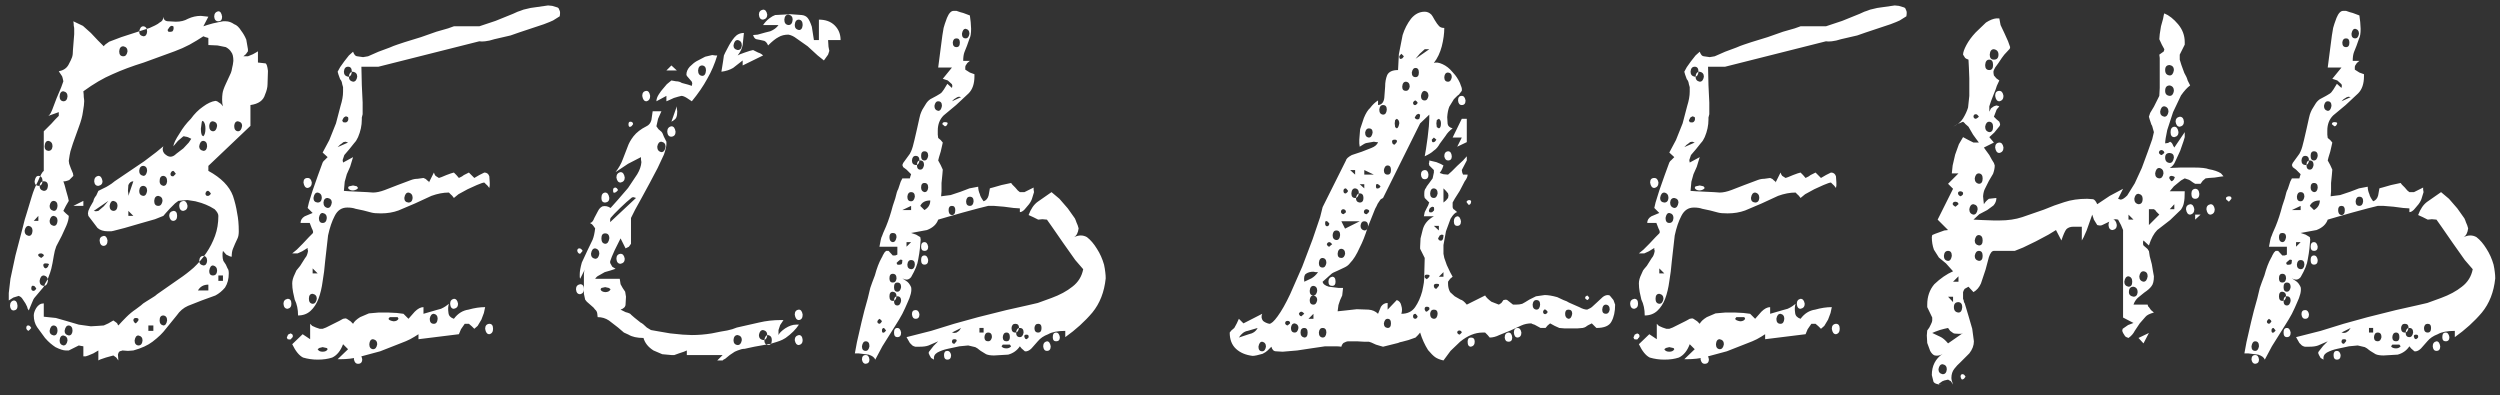 <?xml version="1.0" encoding="UTF-8"?> <svg xmlns="http://www.w3.org/2000/svg" width="215" height="34" viewBox="0 0 215 34" fill="none"><rect x="0" y="0" width="215" height="34" fill="#333333" stroke="none"/> <path d="M8.459 30.14L8.029 30.391L7.599 30.57L7.384 30.642H7.169V29.782L6.954 29.746L6.775 29.71L5.915 30.14H5.664C5.449 30.14 5.15 30.044 4.768 29.853C4.625 29.758 4.481 29.65 4.338 29.531C4.195 29.411 4.039 29.256 3.872 29.065L3.191 28.133C3 27.847 2.905 27.512 2.905 27.13C2.905 26.939 2.976 26.724 3.12 26.485C3.287 26.222 3.502 26.091 3.765 26.091V27.237L4.804 27.345L5.807 27.632L6.775 27.918L7.814 28.062L8.423 28.026L8.925 27.99L9.319 27.811L9.749 27.56L10 27.739C10.072 27.787 10.107 27.835 10.107 27.882C10.131 27.93 10.155 27.966 10.179 27.99C10.394 27.751 10.621 27.512 10.86 27.273C11.123 27.01 11.397 26.784 11.684 26.592C11.851 26.473 11.995 26.365 12.114 26.27C12.234 26.15 12.377 26.043 12.544 25.947C12.759 25.804 12.95 25.685 13.117 25.589C13.285 25.494 13.416 25.398 13.512 25.302L15.411 23.977C15.841 23.69 16.259 23.367 16.665 23.009C17.071 22.627 17.43 22.209 17.74 21.755C18.051 21.301 18.302 20.811 18.493 20.286C18.684 19.76 18.779 19.187 18.779 18.566C18.779 18.398 18.672 18.207 18.457 17.992C18.194 17.825 17.943 17.694 17.704 17.598C17.489 17.502 17.191 17.407 16.808 17.311L16.128 17.204L15.662 17.24L15.339 17.276L15.053 17.491L14.623 17.921L14.264 18.315L14.049 18.566L13.332 18.852L12.078 19.21L10.717 19.605L9.749 19.855L9.57 19.891H9.283C8.901 19.891 8.602 19.796 8.387 19.605L7.599 18.566L7.563 18.351L7.599 18.136L7.742 17.813L8.029 17.311C8.053 17.144 8.137 16.977 8.28 16.81L8.459 16.416L8.889 16.2C9.056 16.129 9.212 16.045 9.355 15.95C9.522 15.854 9.689 15.735 9.857 15.591L11.075 14.767L12.401 13.871L13.44 13.083L14.049 12.581C13.954 12.796 13.977 12.999 14.121 13.19C14.312 13.382 14.491 13.477 14.658 13.477C14.826 13.477 14.993 13.393 15.16 13.226L15.769 12.76L16.235 12.259L16.45 11.936C16.235 11.817 16.08 11.757 15.984 11.757C15.912 11.733 15.841 11.721 15.769 11.721L15.303 12.115L14.909 12.581C14.933 12.342 15.112 11.972 15.447 11.47C15.71 11.016 16.032 10.598 16.414 10.216C16.725 9.786 17.071 9.44 17.453 9.177C17.836 8.89 18.194 8.723 18.528 8.675L18.672 8.711L18.994 8.926L19.174 9.141C19.126 8.998 19.102 8.807 19.102 8.568C19.102 8.377 19.114 8.197 19.138 8.03C19.162 7.839 19.257 7.564 19.424 7.206L19.854 6.274C19.902 6.155 19.938 6.012 19.962 5.844C20.01 5.677 20.045 5.474 20.069 5.235C20.069 4.877 20.01 4.626 19.89 4.483C19.795 4.315 19.639 4.172 19.424 4.053L18.708 3.909L17.919 3.873V3.264L17.668 3.193L17.489 3.121C17.131 3.36 16.737 3.599 16.307 3.838C15.901 4.053 15.471 4.244 15.017 4.411L12.365 5.378C11.362 5.689 10.466 6.024 9.677 6.382C8.889 6.716 8.053 7.206 7.169 7.851C7.193 8.042 7.205 8.209 7.205 8.353C7.229 8.496 7.241 8.616 7.241 8.711C7.241 8.902 7.205 9.201 7.133 9.607C7.085 9.989 6.966 10.431 6.775 10.933L6.273 12.33C6.201 12.569 6.13 12.796 6.058 13.011C6.01 13.202 5.963 13.477 5.915 13.835L5.951 14.086L6.094 14.48L6.273 14.91L6.309 15.125C6.118 15.316 5.998 15.436 5.951 15.484C5.712 15.579 5.545 15.615 5.449 15.591L5.556 15.914L5.7 16.451L5.843 16.953L5.915 17.276L5.664 17.706L5.449 18.136L5.664 18.351L5.915 18.566C5.915 18.804 5.843 19.091 5.7 19.425L5.306 20.286L4.84 21.181C4.744 21.42 4.673 21.695 4.625 22.006C4.553 22.459 4.481 22.83 4.41 23.116C4.338 23.379 4.266 23.594 4.195 23.762C4.147 23.929 4.087 24.06 4.016 24.156C3.968 24.251 3.92 24.335 3.872 24.407C3.824 24.574 3.729 24.729 3.586 24.872L3.012 25.553C2.917 25.649 2.821 25.828 2.726 26.091C2.63 26.33 2.546 26.533 2.475 26.7L2.367 26.521C2.367 26.449 2.307 26.306 2.188 26.091L1.901 25.661C1.83 25.565 1.734 25.494 1.615 25.446L1.149 25.589L0.755 25.84V25.195L0.898 23.977L1.328 21.97L1.937 19.64C1.961 19.545 1.997 19.402 2.045 19.21C2.092 18.995 2.164 18.745 2.26 18.458C2.427 17.885 2.582 17.371 2.726 16.917C2.869 16.439 3.048 15.997 3.263 15.591C3.478 15.066 3.645 14.767 3.765 14.695V11.291L4.016 11.04L4.41 10.646L4.768 10.252L5.055 9.965V9.786V9.643L4.159 9.965C4.207 9.918 4.254 9.87 4.302 9.822C4.35 9.75 4.41 9.631 4.481 9.464L4.876 8.424L5.27 7.493L5.449 6.991C5.401 6.752 5.365 6.609 5.341 6.561L5.055 6.131C5.437 6.059 5.712 5.88 5.879 5.593C6.046 5.283 6.154 5.056 6.201 4.913C6.249 4.769 6.273 4.566 6.273 4.303L6.381 2.942V2.476C6.381 2.404 6.369 2.321 6.345 2.225C6.345 2.106 6.333 1.974 6.309 1.831L7.133 2.225L7.814 2.834L8.423 3.479L8.925 3.981C8.973 3.885 9.128 3.754 9.391 3.587L10.43 3.193L11.648 2.798L12.867 2.404C12.986 2.356 13.141 2.285 13.332 2.189C13.524 2.094 13.655 2.01 13.727 1.938C13.942 1.843 14.049 1.676 14.049 1.437C14.073 1.7 14.216 1.831 14.479 1.831L15.124 1.867C15.53 1.867 15.877 1.783 16.163 1.616C16.522 1.449 16.892 1.365 17.274 1.365L17.597 1.401L17.919 1.437L17.489 2.261L17.812 2.153L18.313 2.01L18.815 1.903L19.174 1.831H19.424C19.663 1.831 19.902 1.915 20.141 2.082C20.356 2.153 20.559 2.345 20.75 2.655C20.917 2.87 21.061 3.121 21.18 3.408L21.323 4.232V4.411L21.144 4.662L20.929 4.841H21.108H21.323L21.753 4.662C22.016 4.518 22.16 4.435 22.183 4.411V5.378L22.829 5.45C22.924 5.474 22.996 5.689 23.044 6.095L23.008 7.242C23.008 7.505 22.936 7.803 22.793 8.138C22.649 8.639 22.231 8.938 21.538 9.034V10.825L17.919 14.265V14.695C19.018 15.293 19.723 16.009 20.034 16.846C20.201 17.347 20.32 17.837 20.392 18.315C20.487 18.769 20.535 19.294 20.535 19.891C20.535 20.154 20.499 20.357 20.428 20.501L20.213 20.966L20.034 21.396C19.962 21.564 19.926 21.791 19.926 22.077C19.83 22.077 19.675 22.017 19.46 21.898L19.174 21.576L19.138 21.791V22.006C19.138 22.149 19.162 22.292 19.209 22.436L19.424 22.758L19.568 23.081C19.639 23.152 19.675 23.296 19.675 23.511C19.675 23.988 19.568 24.395 19.353 24.729C19.114 25.016 18.839 25.243 18.528 25.41L17.346 25.84L16.163 26.306C15.781 26.473 15.459 26.748 15.196 27.13L14.264 28.277C14.001 28.635 13.619 29.005 13.117 29.387C12.711 29.698 12.162 29.949 11.469 30.14L11.003 30.176L10.537 30.14C10.49 30.164 10.454 30.176 10.43 30.176C10.382 30.176 10.322 30.2 10.251 30.247C10.203 30.295 10.167 30.379 10.143 30.498C10.143 30.594 10.155 30.761 10.179 31C10.06 30.833 10 30.749 10 30.749L9.749 30.57L9.104 30.749C8.722 30.869 8.507 30.952 8.459 31V30.14ZM5.449 28.85C5.258 28.85 5.15 28.993 5.126 29.28C5.126 29.519 5.234 29.662 5.449 29.71C5.64 29.71 5.76 29.567 5.807 29.28C5.807 29.041 5.688 28.898 5.449 28.85ZM11.899 28.85C11.732 28.85 11.624 28.993 11.577 29.28C11.577 29.543 11.684 29.686 11.899 29.71C12.114 29.71 12.234 29.567 12.258 29.28C12.258 29.041 12.138 28.898 11.899 28.85ZM2.475 27.99C2.546 28.014 2.594 28.05 2.618 28.097C2.642 28.145 2.666 28.181 2.69 28.205C2.57 28.348 2.487 28.432 2.439 28.456C2.319 28.384 2.26 28.3 2.26 28.205C2.26 28.038 2.331 27.966 2.475 27.99ZM4.625 27.99C4.434 27.99 4.314 28.145 4.266 28.456C4.266 28.671 4.386 28.802 4.625 28.85C4.816 28.85 4.923 28.718 4.947 28.456C4.947 28.169 4.84 28.014 4.625 27.99ZM5.915 27.99C5.724 27.99 5.604 28.145 5.556 28.456C5.556 28.671 5.676 28.802 5.915 28.85C6.106 28.85 6.213 28.718 6.237 28.456C6.237 28.169 6.13 28.014 5.915 27.99ZM12.759 27.99V28.456H13.189V27.99H12.759ZM11.899 27.56C11.947 27.417 11.875 27.345 11.684 27.345C11.541 27.345 11.469 27.417 11.469 27.56C11.517 27.703 11.588 27.787 11.684 27.811C11.804 27.691 11.875 27.608 11.899 27.56ZM14.049 27.13C13.834 27.13 13.727 27.273 13.727 27.56C13.727 27.799 13.834 27.942 14.049 27.99C14.216 27.99 14.324 27.847 14.372 27.56C14.372 27.297 14.264 27.154 14.049 27.13ZM1.185 25.84C1.376 25.84 1.483 25.995 1.507 26.306C1.507 26.545 1.4 26.676 1.185 26.7C0.994 26.7 0.886 26.569 0.862 26.306C0.862 26.043 0.97 25.888 1.185 25.84ZM2.905 24.586C2.761 24.538 2.69 24.61 2.69 24.801C2.69 24.944 2.761 25.016 2.905 25.016C3 24.992 3.072 24.92 3.12 24.801C3.024 24.657 2.952 24.586 2.905 24.586ZM17.919 24.478C17.513 24.478 17.215 24.645 17.023 24.98H17.919V24.478ZM3.765 23.69C3.574 23.69 3.454 23.845 3.406 24.156C3.406 24.418 3.526 24.562 3.765 24.586C3.956 24.586 4.075 24.442 4.123 24.156C4.123 23.893 4.004 23.738 3.765 23.69ZM18.779 23.69V24.156H19.174V23.69H18.779ZM18.313 22.83C18.146 22.83 18.039 22.985 17.991 23.296C17.991 23.558 18.098 23.69 18.313 23.69C18.528 23.69 18.648 23.558 18.672 23.296C18.672 23.033 18.552 22.878 18.313 22.83ZM4.159 22.83C4.278 22.71 4.195 22.651 3.908 22.651C3.765 22.651 3.705 22.722 3.729 22.866C3.753 22.937 3.789 22.997 3.836 23.045C3.884 23.069 3.92 23.081 3.944 23.081C4.087 23.009 4.159 22.925 4.159 22.83ZM17.489 22.006C17.274 22.006 17.155 22.149 17.131 22.436C17.131 22.651 17.25 22.782 17.489 22.83C17.68 22.83 17.788 22.698 17.812 22.436C17.812 22.173 17.704 22.029 17.489 22.006ZM3.765 22.006C3.789 21.91 3.717 21.838 3.55 21.791C3.335 21.791 3.251 21.862 3.299 22.006C3.371 22.077 3.454 22.137 3.55 22.185L3.765 22.006ZM8.925 20.286C9.092 20.286 9.2 20.417 9.247 20.68C9.247 20.966 9.14 21.122 8.925 21.146C8.71 21.146 8.59 20.99 8.567 20.68C8.567 20.465 8.686 20.333 8.925 20.286ZM2.475 19.425C2.284 19.425 2.164 19.569 2.116 19.855C2.116 20.094 2.236 20.238 2.475 20.286C2.666 20.286 2.773 20.142 2.797 19.855C2.797 19.617 2.69 19.473 2.475 19.425ZM3.299 18.566L2.905 18.995H3.299V18.566ZM4.625 18.566C4.434 18.566 4.314 18.709 4.266 18.995C4.266 19.234 4.386 19.378 4.625 19.425C4.816 19.425 4.923 19.282 4.947 18.995C4.947 18.757 4.84 18.613 4.625 18.566ZM11.039 18.136V18.566H11.469L11.039 18.136ZM14.909 18.136C15.124 18.136 15.232 18.279 15.232 18.566C15.232 18.828 15.124 18.972 14.909 18.995C14.718 18.995 14.599 18.852 14.551 18.566C14.551 18.327 14.67 18.183 14.909 18.136ZM9.319 17.276L8.065 18.136L8.244 18.171L8.459 18.136L8.925 17.741L9.319 17.276ZM4.625 17.276C4.434 17.276 4.314 17.419 4.266 17.706C4.266 17.944 4.386 18.088 4.625 18.136C4.816 18.136 4.923 17.992 4.947 17.706C4.947 17.443 4.84 17.299 4.625 17.276ZM7.169 17.276V17.706H6.309L7.169 17.276ZM9.749 17.276C9.582 17.276 9.474 17.419 9.427 17.706C9.427 17.968 9.534 18.112 9.749 18.136C9.964 18.136 10.084 17.992 10.107 17.706C10.107 17.467 9.988 17.323 9.749 17.276ZM15.769 17.276C15.96 17.276 16.08 17.419 16.128 17.706C16.128 17.944 16.008 18.088 15.769 18.136C15.554 18.136 15.435 17.992 15.411 17.706C15.411 17.467 15.53 17.323 15.769 17.276ZM13.619 16.846C13.404 16.846 13.285 16.989 13.261 17.276C13.261 17.562 13.38 17.706 13.619 17.706C13.81 17.706 13.93 17.562 13.977 17.276C13.977 17.037 13.858 16.893 13.619 16.846ZM11.469 15.591C11.278 15.591 11.135 15.699 11.039 15.914L11.003 16.416L11.039 16.666V16.846L11.469 15.591ZM17.919 16.416C17.8 16.392 17.716 16.463 17.668 16.631C17.668 16.798 17.752 16.869 17.919 16.846C18.039 16.798 18.11 16.726 18.134 16.631C18.039 16.511 17.967 16.439 17.919 16.416ZM12.329 15.985C12.114 15.985 11.995 16.129 11.971 16.416C11.971 16.678 12.09 16.822 12.329 16.846C12.496 16.846 12.604 16.702 12.652 16.416C12.652 16.153 12.544 16.009 12.329 15.985ZM3.765 15.591C3.55 15.591 3.43 15.723 3.406 15.985C3.406 16.224 3.526 16.368 3.765 16.416C3.98 16.416 4.099 16.272 4.123 15.985C4.123 15.723 4.004 15.591 3.765 15.591ZM3.299 15.125C3.132 15.125 3.024 15.281 2.976 15.591C2.976 15.83 3.084 15.962 3.299 15.985C3.514 15.985 3.633 15.854 3.657 15.591C3.657 15.281 3.538 15.125 3.299 15.125ZM8.459 15.125C8.65 15.125 8.77 15.281 8.817 15.591C8.817 15.806 8.698 15.938 8.459 15.985C8.244 15.985 8.125 15.854 8.101 15.591C8.101 15.329 8.22 15.173 8.459 15.125ZM14.049 15.125C13.834 15.125 13.727 15.281 13.727 15.591C13.727 15.806 13.834 15.938 14.049 15.985C14.24 15.985 14.348 15.854 14.372 15.591C14.372 15.305 14.264 15.149 14.049 15.125ZM14.909 14.695C14.79 14.695 14.706 14.779 14.658 14.946C14.658 15.114 14.742 15.185 14.909 15.161L15.124 14.946C15.005 14.779 14.933 14.695 14.909 14.695ZM12.329 14.265C12.114 14.265 11.995 14.409 11.971 14.695C11.971 14.934 12.09 15.078 12.329 15.125C12.496 15.125 12.604 14.982 12.652 14.695C12.652 14.433 12.544 14.289 12.329 14.265ZM4.159 12.115C3.968 12.115 3.86 12.271 3.836 12.581C3.836 12.82 3.944 12.951 4.159 12.975C4.374 12.975 4.493 12.844 4.517 12.581C4.517 12.318 4.398 12.163 4.159 12.115ZM17.489 12.115C17.298 12.115 17.179 12.271 17.131 12.581C17.131 12.796 17.25 12.928 17.489 12.975C17.68 12.975 17.788 12.844 17.812 12.581C17.812 12.294 17.704 12.139 17.489 12.115ZM17.489 10.431C17.418 10.36 17.37 10.395 17.346 10.539L17.274 11.076C17.274 11.291 17.298 11.458 17.346 11.578C17.346 11.626 17.394 11.673 17.489 11.721C17.609 11.602 17.668 11.387 17.668 11.076C17.668 10.766 17.609 10.551 17.489 10.431ZM18.313 10.431C18.122 10.431 18.015 10.562 17.991 10.825C17.991 11.112 18.098 11.267 18.313 11.291C18.505 11.291 18.624 11.136 18.672 10.825C18.672 10.61 18.552 10.479 18.313 10.431ZM20.463 10.431C20.272 10.431 20.165 10.562 20.141 10.825C20.141 11.112 20.248 11.267 20.463 11.291C20.655 11.291 20.774 11.136 20.822 10.825C20.822 10.61 20.702 10.479 20.463 10.431ZM5.449 7.851C5.258 7.851 5.15 7.994 5.126 8.281C5.126 8.544 5.234 8.687 5.449 8.711C5.664 8.711 5.783 8.568 5.807 8.281C5.807 8.042 5.688 7.899 5.449 7.851ZM10.609 3.981C10.394 3.981 10.275 4.124 10.251 4.411C10.251 4.698 10.37 4.841 10.609 4.841C10.8 4.841 10.92 4.698 10.967 4.411C10.967 4.172 10.848 4.029 10.609 3.981ZM12.329 2.261C12.138 2.261 12.019 2.416 11.971 2.727C11.971 2.942 12.09 3.073 12.329 3.121C12.52 3.121 12.628 2.99 12.652 2.727C12.652 2.44 12.544 2.285 12.329 2.261ZM14.909 2.261C14.861 2.237 14.802 2.225 14.73 2.225C14.658 2.249 14.599 2.297 14.551 2.368L14.408 2.583L14.479 2.727C14.623 2.751 14.742 2.739 14.838 2.691C14.933 2.571 14.957 2.428 14.909 2.261ZM18.779 0.971C18.947 0.971 19.054 1.126 19.102 1.437C19.102 1.7 18.994 1.831 18.779 1.831C18.564 1.831 18.445 1.7 18.421 1.437C18.421 1.174 18.54 1.019 18.779 0.971ZM25.131 29.602L26.027 28.742L26.672 29.172V27.847L26.851 28.026L27.174 28.169L27.496 28.277H27.747L28.034 28.169L28.607 27.882L29.181 27.596L29.503 27.417L29.718 27.381L29.826 27.417L30.148 27.632L30.363 27.847C30.459 27.655 30.662 27.464 30.972 27.273L31.725 26.951L32.549 26.879H33.409L34.126 26.915L34.699 26.987L35.129 27.417L35.667 26.807C35.929 26.545 36.18 26.413 36.419 26.413V26.987L37.53 26.664C37.721 26.616 37.852 26.58 37.924 26.556C38.02 26.509 38.091 26.473 38.139 26.449C38.211 26.401 38.271 26.365 38.318 26.341C38.39 26.294 38.486 26.222 38.605 26.127C38.533 26.341 38.521 26.604 38.569 26.915C38.593 27.154 38.748 27.321 39.035 27.417C39.37 26.963 39.788 26.7 40.289 26.628C40.791 26.485 41.269 26.413 41.723 26.413L41.615 26.915L41.4 27.488L41.078 28.026L40.791 28.277L40.576 28.062L40.325 27.847H40.11H39.967L39.644 28.312L39.465 28.742L35.989 29.172V28.742C35.774 28.886 35.535 29.029 35.272 29.172C35.033 29.292 34.783 29.399 34.52 29.495L32.692 30.212L30.829 30.713C30.351 30.833 29.826 30.892 29.252 30.892H29.037L29.933 30.032L29.503 29.602C29.288 30.176 28.977 30.558 28.571 30.749C28.213 30.869 27.795 30.928 27.317 30.928C26.887 30.928 26.469 30.869 26.063 30.749C25.729 30.582 25.418 30.2 25.131 29.602ZM30.793 30.462C30.984 30.462 31.104 30.606 31.151 30.892C31.151 31.155 31.032 31.287 30.793 31.287C30.602 31.287 30.483 31.155 30.435 30.892C30.435 30.654 30.554 30.51 30.793 30.462ZM28.177 30.032C28.153 29.961 28.117 29.925 28.07 29.925L27.747 29.853L27.461 29.925L27.317 30.032C27.389 30.176 27.532 30.247 27.747 30.247C27.962 30.247 28.106 30.176 28.177 30.032ZM32.083 29.172C31.892 29.172 31.785 29.316 31.761 29.602C31.761 29.865 31.868 30.009 32.083 30.032C32.274 30.032 32.394 29.889 32.441 29.602C32.441 29.364 32.322 29.22 32.083 29.172ZM25.131 28.742C25.227 28.886 25.203 29.005 25.06 29.101C25.06 29.196 24.952 29.22 24.737 29.172L24.666 29.029L24.773 28.778L24.988 28.671L25.131 28.742ZM42.081 27.847C42.296 27.847 42.403 27.99 42.403 28.277C42.403 28.539 42.296 28.695 42.081 28.742C41.89 28.742 41.77 28.587 41.723 28.277C41.723 28.014 41.842 27.87 42.081 27.847ZM34.269 27.417C34.245 27.321 34.209 27.273 34.162 27.273H33.839H33.517L33.409 27.417C33.433 27.512 33.576 27.584 33.839 27.632C34.054 27.632 34.197 27.56 34.269 27.417ZM37.315 26.987C37.124 26.987 37.004 27.13 36.957 27.417C36.957 27.703 37.076 27.847 37.315 27.847C37.506 27.847 37.614 27.703 37.638 27.417C37.638 27.178 37.53 27.034 37.315 26.987ZM25.131 24.371C25.131 24.132 25.203 23.869 25.346 23.582C25.418 23.439 25.466 23.331 25.49 23.26C25.538 23.188 25.645 23.057 25.812 22.866L26.242 22.185C26.362 22.065 26.445 21.862 26.493 21.576L26.457 21.468V21.325L25.991 21.611L25.597 21.791H25.346H25.131L25.526 21.468L26.027 20.966L26.565 20.393L26.887 20.07C26.959 19.999 26.935 19.855 26.816 19.64L26.636 19.175H25.848C25.848 18.936 25.968 18.745 26.206 18.601L26.887 18.315L26.457 17.885L26.565 17.419L26.887 16.38L27.353 15.054L27.747 13.979C27.795 13.883 27.855 13.812 27.926 13.764L28.177 13.513L27.747 13.119L28.321 12.044L28.894 10.61L29.288 9.105C29.431 8.651 29.503 8.245 29.503 7.887V7.493L29.431 7.242C29.408 7.051 29.348 6.907 29.252 6.812L29.109 6.418L29.037 6.167L29.252 5.773L29.611 5.271L30.005 4.769L30.363 4.447C30.459 4.71 30.578 4.841 30.721 4.841L31.223 4.913L31.438 4.877L31.653 4.841L32.549 4.447L33.517 4.088C33.732 3.993 33.947 3.909 34.162 3.838C34.377 3.766 34.592 3.694 34.807 3.623L36.204 3.193L37.53 2.727L38.533 2.44L39.035 2.261H39.429H40.11H40.791H41.221L42.618 1.795L44.123 1.186C44.291 1.114 44.422 1.054 44.518 1.007C44.637 0.959 44.709 0.935 44.733 0.935C44.781 0.911 44.876 0.875 45.019 0.828C45.187 0.78 45.39 0.732 45.629 0.684L47.134 0.469L47.492 0.505L47.85 0.613C47.994 0.636 48.077 0.72 48.101 0.863C48.173 0.935 48.185 1.114 48.137 1.401C47.922 1.544 47.731 1.664 47.564 1.759C47.42 1.831 47.157 1.938 46.775 2.082L44.625 2.798C44.434 2.87 44.195 2.954 43.908 3.049C43.622 3.121 43.156 3.228 42.511 3.372C42.224 3.467 41.962 3.527 41.723 3.551C41.508 3.575 41.34 3.575 41.221 3.551L32.549 5.737H31.08L31.116 7.314L31.187 8.819V9.356V9.822C31.163 9.918 31.14 10.013 31.116 10.109C31.116 10.18 31.116 10.24 31.116 10.288C31.116 10.79 31.008 11.291 30.793 11.793C30.698 12.008 30.59 12.175 30.471 12.294L30.041 12.832L29.611 13.334L29.467 13.764L29.503 13.979L30.363 13.513L30.112 14.337L29.826 14.982L29.646 15.627L29.575 16.416L30.076 16.451L30.829 16.487L31.581 16.523L32.083 16.559C32.37 16.559 32.704 16.487 33.087 16.344L34.197 15.914L35.344 15.484C35.535 15.412 35.726 15.376 35.917 15.376C36.132 15.352 36.3 15.329 36.419 15.305C36.562 15.352 36.658 15.412 36.706 15.484C36.754 15.531 36.813 15.579 36.885 15.627V15.699L37.315 14.839C37.363 14.982 37.41 15.078 37.458 15.125L37.745 15.305L37.96 15.233L38.39 15.054L38.784 14.91L39.035 14.839L39.25 15.054L39.465 15.305C39.513 15.281 39.561 15.257 39.608 15.233C39.68 15.209 39.776 15.149 39.895 15.054L40.325 14.839L40.54 15.054L40.791 15.305L41.221 15.054L41.651 14.839C41.866 14.839 42.009 14.946 42.081 15.161L42.117 15.699V15.95L42.081 16.165C41.962 15.997 41.866 15.89 41.794 15.842C41.723 15.77 41.675 15.723 41.651 15.699C41.555 15.699 41.34 15.77 41.006 15.914L40.218 16.272L39.429 16.702L39.035 17.025C38.916 16.857 38.832 16.762 38.784 16.738C38.736 16.69 38.677 16.631 38.605 16.559C38.127 16.559 37.626 16.654 37.1 16.846L35.702 17.491L34.269 18.1C33.815 18.267 33.313 18.351 32.764 18.351C32.382 18.351 32.107 18.327 31.94 18.279L31.259 18.1L30.578 17.956C30.387 17.885 30.148 17.849 29.861 17.849C29.384 17.849 29.025 18.088 28.786 18.566C28.547 19.019 28.356 19.581 28.213 20.25L27.962 22.471C27.915 23.069 27.843 23.642 27.747 24.192C27.676 24.741 27.556 25.243 27.389 25.697C27.222 26.127 26.995 26.473 26.708 26.736C26.421 26.998 26.063 27.13 25.633 27.13C25.633 26.604 25.538 26.15 25.346 25.768C25.299 25.577 25.251 25.362 25.203 25.123C25.155 24.86 25.131 24.61 25.131 24.371ZM24.737 25.697C24.952 25.697 25.06 25.84 25.06 26.127C25.06 26.365 24.952 26.509 24.737 26.556C24.522 26.556 24.403 26.413 24.379 26.127C24.379 25.888 24.498 25.744 24.737 25.697ZM39.035 25.697C39.226 25.697 39.346 25.84 39.393 26.127C39.393 26.365 39.274 26.509 39.035 26.556C38.844 26.556 38.736 26.413 38.712 26.127C38.712 25.888 38.82 25.744 39.035 25.697ZM26.887 25.267C26.672 25.267 26.565 25.41 26.565 25.697C26.565 25.959 26.672 26.103 26.887 26.127C27.078 26.127 27.198 25.983 27.246 25.697C27.246 25.458 27.126 25.314 26.887 25.267ZM26.887 23.081V23.511H27.317L26.887 23.081ZM27.747 18.315C27.58 18.315 27.473 18.458 27.425 18.745C27.425 19.031 27.532 19.175 27.747 19.175C27.962 19.175 28.082 19.031 28.106 18.745C28.106 18.506 27.986 18.362 27.747 18.315ZM28.177 17.025C27.962 17.025 27.843 17.156 27.819 17.419C27.819 17.682 27.938 17.837 28.177 17.885C28.368 17.885 28.488 17.729 28.536 17.419C28.536 17.204 28.416 17.072 28.177 17.025ZM27.317 16.559C27.126 16.559 27.007 16.714 26.959 17.025C26.959 17.264 27.078 17.395 27.317 17.419C27.532 17.419 27.652 17.287 27.676 17.025C27.676 16.762 27.556 16.607 27.317 16.559ZM35.129 16.559C34.938 16.559 34.819 16.714 34.771 17.025C34.771 17.264 34.89 17.395 35.129 17.419C35.344 17.419 35.464 17.287 35.487 17.025C35.487 16.762 35.368 16.607 35.129 16.559ZM30.793 16.165C30.721 16.284 30.578 16.356 30.363 16.38C30.148 16.38 30.005 16.308 29.933 16.165C29.957 16.069 29.993 16.021 30.041 16.021L30.363 15.95L30.686 16.021L30.793 16.165ZM26.457 15.305C26.648 15.305 26.768 15.436 26.816 15.699C26.816 15.962 26.696 16.117 26.457 16.165C26.266 16.165 26.147 16.009 26.099 15.699C26.099 15.436 26.218 15.305 26.457 15.305ZM29.718 12.187L29.539 12.223C29.467 12.271 29.408 12.318 29.36 12.366C29.312 12.39 29.276 12.414 29.252 12.438L29.037 12.653L29.933 12.259L29.826 12.223L29.718 12.187ZM29.933 10.073L29.754 10.001C29.634 10.049 29.563 10.097 29.539 10.145L29.431 10.36L29.503 10.503C29.67 10.551 29.79 10.539 29.861 10.467C29.957 10.371 29.981 10.24 29.933 10.073ZM30.363 6.167C30.148 6.167 30.029 6.31 30.005 6.597C30.005 6.836 30.124 6.979 30.363 7.027C30.554 7.027 30.674 6.884 30.721 6.597C30.721 6.358 30.602 6.215 30.363 6.167ZM29.933 5.737C29.718 5.737 29.599 5.88 29.575 6.167C29.575 6.406 29.694 6.549 29.933 6.597C30.124 6.597 30.232 6.454 30.256 6.167C30.256 5.88 30.148 5.737 29.933 5.737ZM62.149 30.534H59.067V30.14L58.816 30.247L58.386 30.391L57.992 30.534H57.741L56.953 30.462L56.2 30.14C55.746 29.853 55.46 29.495 55.34 29.065C54.791 29.065 54.361 28.969 54.05 28.778C53.931 28.73 53.799 28.671 53.656 28.599C53.537 28.503 53.369 28.36 53.154 28.169L52.366 27.56C52.079 27.369 51.757 27.273 51.398 27.273L51.363 26.951C51.339 26.807 51.279 26.7 51.183 26.628L51.04 26.449L50.753 26.198L50.467 25.947L50.323 25.768L50.216 25.267V24.442V23.654C50.216 23.415 50.252 23.236 50.323 23.116L49.893 23.977L49.858 23.833V23.582C49.858 23.343 49.917 23.009 50.037 22.579L50.503 21.576L50.968 20.608C51.064 20.369 51.136 20.047 51.183 19.64L51.004 19.39C50.933 19.294 50.873 19.246 50.825 19.246C50.801 19.223 50.777 19.199 50.753 19.175C50.897 19.151 51.016 19.008 51.112 18.745L51.434 18.136C51.53 17.944 51.661 17.813 51.828 17.741C52.067 17.694 52.294 17.741 52.509 17.885L53.118 17.204L54.014 16.165L54.803 14.982C55.018 14.624 55.137 14.277 55.161 13.943L55.125 13.728V13.513L54.014 14.086L52.939 14.803C53.226 14.421 53.429 14.062 53.548 13.728L53.978 12.617C54.074 12.33 54.241 12.032 54.48 11.721C54.743 11.387 55.113 11.1 55.591 10.861C55.806 10.766 55.949 10.586 56.021 10.324L56.129 9.571H56.881L56.594 10.216L56.451 10.861L56.63 11.112L56.881 11.327C56.953 11.399 57.024 11.542 57.096 11.757L57.311 12.187V12.402C57.311 12.593 57.239 12.892 57.096 13.298L56.559 14.445L55.878 15.735L55.197 16.989L54.623 18.028L54.265 18.745V19.175V19.855V20.536V20.966L54.086 21.217L53.799 21.361L53.369 20.501L53.154 20.931L52.868 21.504L52.617 22.077L52.474 22.471V22.615L52.653 22.937L52.939 23.116L52.509 23.26L52.008 23.403L51.506 23.69C51.386 23.738 51.279 23.833 51.183 23.977H53.298L53.369 24.442L53.548 24.765L53.764 25.087L53.835 25.517L53.799 26.162C53.799 26.377 53.656 26.533 53.369 26.628L53.799 26.843C54.086 26.915 54.241 26.987 54.265 27.058L54.552 27.309L55.089 27.739C55.209 27.787 55.388 27.93 55.627 28.169L55.985 28.384L56.594 28.492L57.634 28.671L58.709 28.778L59.497 28.814C60.07 28.814 60.644 28.766 61.217 28.671C61.79 28.551 62.232 28.468 62.543 28.42C62.71 28.372 62.853 28.336 62.973 28.312C63.116 28.265 63.248 28.217 63.367 28.169L65.266 27.739C65.864 27.596 66.497 27.524 67.165 27.524H67.38L67.094 27.954L66.951 28.384V28.599V28.814C67.022 28.647 67.213 28.456 67.524 28.241C67.858 28.026 68.169 27.918 68.456 27.918H68.706C68.444 28.324 68.061 28.707 67.56 29.065C67.369 29.184 67.201 29.268 67.058 29.316C66.939 29.364 66.676 29.447 66.27 29.567L64.872 29.817C64.657 29.865 64.49 29.901 64.37 29.925C64.251 29.949 64.144 29.973 64.048 29.997C63.952 29.997 63.857 30.009 63.761 30.032C63.69 30.056 63.582 30.092 63.439 30.14L63.188 30.247L62.758 30.534L62.364 30.857C62.316 30.881 62.268 30.904 62.22 30.928C62.197 30.952 62.173 30.976 62.149 31H61.898H61.683L62.149 30.534ZM63.439 28.814C63.224 28.814 63.104 28.957 63.08 29.244C63.08 29.507 63.2 29.65 63.439 29.674C63.63 29.674 63.749 29.531 63.797 29.244C63.797 29.005 63.678 28.862 63.439 28.814ZM66.055 28.814C65.887 28.814 65.78 28.957 65.732 29.244C65.732 29.507 65.84 29.65 66.055 29.674C66.27 29.674 66.377 29.531 66.377 29.244C66.377 29.005 66.27 28.862 66.055 28.814ZM68.706 28.814C68.897 28.814 69.005 28.957 69.029 29.244C69.029 29.483 68.921 29.626 68.706 29.674C68.515 29.674 68.396 29.531 68.348 29.244C68.348 29.005 68.468 28.862 68.706 28.814ZM65.625 28.384C65.433 28.384 65.314 28.527 65.266 28.814C65.266 29.053 65.386 29.196 65.625 29.244C65.84 29.244 65.959 29.101 65.983 28.814C65.983 28.575 65.864 28.432 65.625 28.384ZM68.706 26.628C68.874 26.628 68.981 26.772 69.029 27.058C69.029 27.345 68.921 27.5 68.706 27.524C68.515 27.524 68.396 27.369 68.348 27.058C68.348 26.795 68.468 26.652 68.706 26.628ZM49.893 24.442C50.108 24.442 50.216 24.586 50.216 24.872C50.216 25.111 50.108 25.255 49.893 25.302C49.678 25.302 49.559 25.159 49.535 24.872C49.535 24.633 49.654 24.49 49.893 24.442ZM52.509 24.872L52.366 24.765L52.044 24.693L51.721 24.765L51.649 24.872C51.673 25.016 51.805 25.099 52.044 25.123C52.282 25.123 52.438 25.04 52.509 24.872ZM53.369 21.826C53.56 21.826 53.68 21.97 53.728 22.256C53.728 22.495 53.608 22.639 53.369 22.686C53.154 22.686 53.035 22.543 53.011 22.256C53.011 21.994 53.13 21.85 53.369 21.826ZM49.893 21.361L50.037 21.468L50.108 21.576C50.013 21.695 49.941 21.779 49.893 21.826C49.774 21.826 49.69 21.743 49.643 21.576C49.643 21.408 49.726 21.337 49.893 21.361ZM51.183 21.361C50.992 21.361 50.873 21.516 50.825 21.826C50.825 22.065 50.944 22.209 51.183 22.256C51.375 22.256 51.494 22.113 51.542 21.826C51.542 21.564 51.422 21.408 51.183 21.361ZM52.044 20.07C51.828 20.07 51.721 20.214 51.721 20.501C51.721 20.787 51.828 20.942 52.044 20.966C52.235 20.966 52.354 20.811 52.402 20.501C52.402 20.214 52.282 20.07 52.044 20.07ZM54.444 16.953L54.337 16.989L53.871 17.383L53.334 17.885L52.832 18.386L52.509 18.745L52.474 18.852V19.103L54.695 17.025L54.588 16.989L54.444 16.953ZM52.044 16.559C52.235 16.559 52.354 16.714 52.402 17.025C52.402 17.264 52.282 17.395 52.044 17.419C51.828 17.419 51.721 17.287 51.721 17.025C51.721 16.738 51.828 16.583 52.044 16.559ZM52.939 16.129C53.011 16.153 53.059 16.189 53.083 16.236C53.106 16.284 53.13 16.32 53.154 16.344C53.059 16.463 52.975 16.535 52.904 16.559C52.832 16.583 52.784 16.583 52.76 16.559C52.736 16.535 52.724 16.463 52.724 16.344C52.724 16.2 52.796 16.129 52.939 16.129ZM53.369 14.803C53.56 14.803 53.68 14.958 53.728 15.269C53.728 15.508 53.608 15.651 53.369 15.699C53.178 15.699 53.059 15.555 53.011 15.269C53.011 15.006 53.13 14.851 53.369 14.803ZM56.881 12.187C56.69 12.187 56.571 12.33 56.523 12.617C56.523 12.88 56.642 13.035 56.881 13.083C57.072 13.083 57.192 12.928 57.239 12.617C57.239 12.378 57.12 12.235 56.881 12.187ZM57.741 10.861C57.932 10.861 58.052 11.016 58.099 11.327C58.099 11.59 57.98 11.733 57.741 11.757C57.526 11.757 57.407 11.614 57.383 11.327C57.383 11.064 57.502 10.909 57.741 10.861ZM54.265 10.467C54.385 10.491 54.444 10.562 54.444 10.682C54.373 10.801 54.301 10.873 54.229 10.897C54.11 10.945 54.05 10.873 54.05 10.682C54.05 10.515 54.122 10.443 54.265 10.467ZM58.207 9.141V9.32L58.243 9.571C58.243 9.786 58.219 9.953 58.171 10.073C58.147 10.192 58.004 10.324 57.741 10.467L58.207 9.141ZM57.741 6.919L58.135 6.991C58.326 6.991 58.494 7.039 58.637 7.134L59.175 7.278L59.497 7.385L59.533 7.17L59.497 7.027L59.067 6.525L59.031 6.418C59.031 6.179 59.127 5.952 59.318 5.737C59.533 5.522 59.724 5.367 59.891 5.271L60.644 4.877L61.253 4.733L61.504 4.769H61.683C61.468 5.486 61.181 6.155 60.823 6.776C60.488 7.397 60.046 8.042 59.497 8.711L59.067 8.424C58.876 8.305 58.721 8.245 58.601 8.245L58.315 8.317L57.956 8.424L57.562 8.604L57.311 8.711V8.245L56.451 8.711C56.451 8.52 56.523 8.317 56.666 8.102C56.809 7.887 56.905 7.755 56.953 7.708L57.347 7.242L57.741 6.919ZM55.591 7.815C55.758 7.815 55.866 7.959 55.914 8.245C55.914 8.508 55.806 8.663 55.591 8.711C55.4 8.711 55.281 8.556 55.233 8.245C55.233 7.982 55.352 7.839 55.591 7.815ZM57.741 5.629L58.207 6.059H57.311L57.741 5.629ZM60.393 5.629C60.178 5.629 60.058 5.773 60.035 6.059C60.035 6.346 60.154 6.501 60.393 6.525C60.584 6.525 60.691 6.37 60.715 6.059C60.715 5.797 60.608 5.653 60.393 5.629ZM63.976 2.834L63.869 3.873C63.821 4.16 63.678 4.459 63.439 4.769L63.654 4.662L64.048 4.518L64.478 4.375L64.765 4.303L65.195 4.518C65.362 4.566 65.505 4.65 65.625 4.769L63.869 5.629V5.199L63.045 5.844C62.758 6.012 62.423 6.119 62.041 6.167L62.185 5.271C62.208 5.056 62.232 4.889 62.256 4.769C62.304 4.65 62.411 4.435 62.579 4.124C62.746 3.79 62.937 3.491 63.152 3.228C63.367 2.966 63.642 2.834 63.976 2.834ZM67.811 2.978C67.476 2.978 67.189 3.049 66.951 3.193C66.712 3.312 66.413 3.551 66.055 3.909C65.983 3.718 65.876 3.587 65.732 3.515L65.41 3.443L65.051 3.372C64.932 3.348 64.836 3.228 64.765 3.013L65.159 2.978L65.804 2.798C65.971 2.751 66.114 2.715 66.234 2.691C66.353 2.643 66.449 2.595 66.52 2.548C66.688 2.452 66.831 2.321 66.951 2.153H65.625C65.792 1.915 65.971 1.723 66.162 1.58C66.353 1.437 66.52 1.341 66.664 1.293L67.99 1.222L68.957 1.293C69.172 1.317 69.34 1.401 69.459 1.544C69.578 1.688 69.698 1.938 69.817 2.297L69.996 3.443H70.426V1.688C71 1.688 71.454 1.855 71.788 2.189C72.123 2.524 72.29 2.942 72.29 3.443H71.215L71.251 4.017L71.322 4.375L71.215 4.698L70.856 5.199L70.319 4.769L69.459 3.981L68.491 3.3C68.276 3.133 68.049 3.025 67.811 2.978ZM63.439 3.443C63.248 3.443 63.128 3.599 63.08 3.909C63.08 4.124 63.2 4.256 63.439 4.303C63.654 4.303 63.773 4.172 63.797 3.909C63.797 3.647 63.678 3.491 63.439 3.443ZM68.706 1.688C68.491 1.688 68.372 1.843 68.348 2.153C68.348 2.392 68.468 2.536 68.706 2.583C68.897 2.583 69.005 2.44 69.029 2.153C69.029 1.867 68.921 1.711 68.706 1.688ZM67.811 1.258C67.596 1.258 67.476 1.401 67.452 1.688C67.452 1.974 67.572 2.13 67.811 2.153C68.025 2.153 68.145 1.998 68.169 1.688C68.169 1.449 68.049 1.305 67.811 1.258ZM65.625 0.828C65.816 0.828 65.935 0.971 65.983 1.258C65.983 1.496 65.864 1.64 65.625 1.688C65.41 1.688 65.29 1.544 65.266 1.258C65.266 1.019 65.386 0.875 65.625 0.828ZM74.449 30.534C74.64 30.534 74.748 30.666 74.772 30.928C74.772 31.143 74.664 31.263 74.449 31.287C74.282 31.287 74.174 31.167 74.127 30.928C74.127 30.666 74.234 30.534 74.449 30.534ZM79.86 30.355L79.896 30.247L80.29 29.746L80.684 29.352L79.86 29.71C79.669 29.782 79.418 29.817 79.108 29.817C78.941 29.817 78.809 29.817 78.713 29.817C78.618 29.794 78.534 29.758 78.463 29.71C78.415 29.662 78.343 29.59 78.248 29.495C78.176 29.375 78.081 29.208 77.961 28.993L80.075 28.456L82.046 27.847L84.124 27.273L86.561 26.664L88.317 26.27C88.652 26.198 88.962 26.127 89.249 26.055C89.535 25.959 89.93 25.816 90.431 25.625C91.148 25.362 91.745 25.04 92.223 24.657C92.725 24.275 93.035 23.773 93.155 23.152L92.474 22.364L91.435 20.895L90.467 19.497L90.037 18.888L89.643 18.852L89.285 18.888L88.855 18.673L88.46 18.494C88.652 17.968 88.914 17.586 89.249 17.347L90.431 16.523L91.112 17.096L91.829 17.921L92.438 18.78C92.486 18.876 92.534 18.995 92.581 19.139C92.653 19.282 92.713 19.449 92.761 19.64C92.713 20.023 92.581 20.274 92.366 20.393C92.581 20.297 92.772 20.25 92.94 20.25C93.131 20.25 93.31 20.297 93.477 20.393C93.788 20.632 94.075 20.966 94.337 21.396C94.6 21.802 94.803 22.256 94.947 22.758C94.994 22.973 95.03 23.188 95.054 23.403C95.078 23.594 95.09 23.773 95.09 23.941C94.97 25.111 94.588 26.091 93.943 26.879C93.298 27.643 92.522 28.348 91.614 28.993V28.456C90.969 28.456 90.479 28.551 90.145 28.742C89.762 28.886 89.464 29.089 89.249 29.352L88.711 29.961C88.568 30.104 88.425 30.188 88.281 30.212H88.138L87.851 29.961L87.708 29.782C87.469 30.14 87.135 30.379 86.705 30.498L85.486 30.57C85.2 30.57 84.973 30.534 84.805 30.462L84.34 30.176C84.316 30.152 84.268 30.116 84.196 30.068C84.124 29.997 84.017 29.925 83.874 29.853L83.264 29.71L82.512 29.782L81.509 29.997C81.174 30.068 80.876 30.176 80.613 30.319C80.374 30.462 80.278 30.666 80.326 30.928L80.075 30.785L79.932 30.534L79.86 30.355ZM76.205 21.576H76.42L76.778 21.97H76.993L77.173 21.898V21.217H75.632C75.727 20.668 75.799 20.369 75.847 20.321C75.871 20.226 75.99 19.939 76.205 19.461C76.42 18.936 76.611 18.351 76.778 17.706L76.993 17.061C77.089 16.631 77.173 16.368 77.244 16.272L77.459 15.627L77.603 15.34H78.248L78.284 15.197C78.284 15.197 78.307 15.125 78.355 14.982L78.212 14.839L77.961 14.588L77.674 14.373L77.603 14.194L77.674 14.015L77.961 13.62L78.248 13.226L78.355 13.011C78.451 12.796 78.546 12.474 78.642 12.044L78.857 11.112L79.072 10.145C79.096 10.073 79.12 9.977 79.144 9.858C79.191 9.714 79.251 9.571 79.323 9.428C79.418 9.261 79.514 9.105 79.609 8.962C79.705 8.795 79.836 8.651 80.004 8.532L80.541 8.245C80.804 8.102 80.959 7.994 81.007 7.923C81.079 7.851 81.234 7.612 81.473 7.206L81.867 7.564L81.903 7.385L81.867 7.242L81.509 6.919L81.079 6.776L81.867 5.809H80.684L80.828 4.698L81.043 3.049C81.091 2.81 81.126 2.595 81.15 2.404C81.198 2.213 81.294 1.926 81.437 1.544C81.604 1.138 81.795 0.935 82.01 0.935H82.261C82.524 1.031 82.715 1.09 82.835 1.114L83.408 1.329L83.48 1.903L83.515 2.476C83.515 2.882 83.468 3.169 83.372 3.336L83.157 3.945L82.942 4.483C82.87 4.674 82.835 4.925 82.835 5.235H83.408L83.193 5.414L83.049 5.629L83.014 5.737V5.988L83.408 6.239L83.802 6.382V6.561C83.802 7.206 83.635 7.696 83.3 8.03L82.225 9.034L81.15 9.929C80.816 10.264 80.649 10.694 80.649 11.22V11.578L80.684 11.864L80.899 12.044L81.079 12.259L81.007 12.581L80.899 13.047L80.756 13.513L80.684 13.8L80.899 14.194L81.079 14.588L81.043 15.018L80.971 15.735V16.451L80.935 16.881L81.759 16.774L82.62 16.487L83.372 16.2L84.124 16.057C84.124 16.272 84.172 16.487 84.268 16.702C84.292 16.846 84.399 17.049 84.59 17.311C84.805 17.24 84.949 17.072 85.02 16.81L85.128 16.2L85.235 16.165L85.379 16.129L85.629 16.057L86.131 15.914L86.633 15.806L86.955 15.735L87.063 15.878L87.314 16.129L87.529 16.38L87.708 16.523H87.887H88.102L88.46 16.344L88.891 16.129V16.308L88.926 16.523L88.783 16.989C88.735 17.18 88.64 17.371 88.496 17.562L88.102 18.028C87.959 18.171 87.827 18.243 87.708 18.243V17.921L87.17 17.885L86.346 17.777L85.486 17.706H84.984L84.124 17.921L82.799 18.279L81.544 18.637L80.684 18.888C80.541 19.294 80.219 19.593 79.717 19.784L78.355 20.035L78.785 20.178L79.144 20.393L79.179 20.608L79.108 21.396C79.084 21.635 79.036 21.946 78.964 22.328C78.917 22.71 78.713 23.212 78.355 23.833C78.236 23.977 78.104 24.048 77.961 24.048C77.865 24.048 77.746 24.012 77.603 23.941C77.65 23.965 77.758 24.036 77.925 24.156C78.092 24.251 78.236 24.43 78.355 24.693C78.427 25.004 78.319 25.458 78.033 26.055C77.913 26.341 77.77 26.652 77.603 26.987C77.435 27.297 77.244 27.62 77.029 27.954L75.883 29.782L75.273 30.928C75.202 30.737 75.011 30.594 74.7 30.498L73.84 30.391H73.518L73.697 29.423L74.091 27.703C74.234 27.082 74.413 26.401 74.628 25.661C74.7 25.326 74.772 25.028 74.843 24.765C74.939 24.478 75.07 24.12 75.238 23.69C75.405 23.069 75.596 22.567 75.811 22.185C75.859 22.113 75.895 22.041 75.918 21.97C75.966 21.898 76.014 21.814 76.062 21.719C76.086 21.695 76.11 21.671 76.133 21.647C76.157 21.623 76.181 21.599 76.205 21.576ZM81.473 30.176C81.64 30.176 81.748 30.295 81.795 30.534C81.795 30.797 81.688 30.928 81.473 30.928C81.282 30.928 81.186 30.797 81.186 30.534C81.186 30.295 81.282 30.176 81.473 30.176ZM74.449 29.352C74.282 29.352 74.174 29.495 74.127 29.782C74.127 30.044 74.234 30.176 74.449 30.176C74.617 30.176 74.724 30.044 74.772 29.782C74.772 29.495 74.664 29.352 74.449 29.352ZM86.955 29.782L86.848 29.638H86.561H86.239L86.131 29.782C86.203 29.901 86.346 29.961 86.561 29.961C86.728 29.961 86.86 29.901 86.955 29.782ZM90.037 29.352C90.204 29.352 90.312 29.495 90.36 29.782C90.36 30.044 90.252 30.176 90.037 30.176C89.846 30.176 89.739 30.044 89.715 29.782C89.715 29.543 89.822 29.399 90.037 29.352ZM82.261 29.352C82.309 29.232 82.249 29.172 82.082 29.172C81.986 29.172 81.927 29.196 81.903 29.244C81.879 29.292 81.867 29.328 81.867 29.352C81.867 29.495 81.939 29.567 82.082 29.567C82.177 29.447 82.237 29.375 82.261 29.352ZM84.984 28.599C84.793 28.599 84.686 28.73 84.662 28.993C84.662 29.232 84.769 29.352 84.984 29.352C85.152 29.352 85.259 29.232 85.307 28.993C85.307 28.73 85.2 28.599 84.984 28.599ZM86.561 28.599C86.37 28.599 86.263 28.73 86.239 28.993C86.239 29.232 86.346 29.352 86.561 29.352C86.752 29.352 86.848 29.232 86.848 28.993C86.848 28.73 86.752 28.599 86.561 28.599ZM88.46 28.993C88.484 28.85 88.425 28.778 88.281 28.778C88.114 28.778 88.054 28.85 88.102 28.993C88.126 29.041 88.15 29.089 88.174 29.137C88.222 29.16 88.257 29.172 88.281 29.172C88.401 29.101 88.46 29.041 88.46 28.993ZM90.826 28.599C90.993 28.599 91.1 28.73 91.148 28.993C91.148 29.232 91.04 29.352 90.826 29.352C90.634 29.352 90.539 29.232 90.539 28.993C90.539 28.73 90.634 28.599 90.826 28.599ZM76.026 28.205C75.906 28.205 75.847 28.277 75.847 28.42C75.847 28.587 75.906 28.647 76.026 28.599C76.05 28.599 76.11 28.539 76.205 28.42L76.026 28.205ZM77.173 28.205C77.34 28.205 77.447 28.336 77.495 28.599C77.495 28.862 77.388 28.993 77.173 28.993C76.981 28.993 76.886 28.862 76.886 28.599C76.886 28.336 76.981 28.205 77.173 28.205ZM82.655 28.205L81.867 28.599L82.082 28.635L82.261 28.599L82.476 28.456L82.655 28.205ZM84.232 28.205V28.599H84.59V28.205H84.232ZM87.708 28.205C87.517 28.205 87.409 28.336 87.385 28.599C87.385 28.862 87.493 28.993 87.708 28.993C87.875 28.993 87.983 28.862 88.03 28.599C88.03 28.336 87.923 28.205 87.708 28.205ZM87.314 27.847C87.123 27.847 87.015 27.966 86.991 28.205C86.991 28.468 87.099 28.599 87.314 28.599C87.481 28.599 87.588 28.468 87.636 28.205C87.636 27.966 87.529 27.847 87.314 27.847ZM89.285 27.847C89.094 27.847 88.986 27.966 88.962 28.205C88.962 28.468 89.07 28.599 89.285 28.599C89.476 28.599 89.571 28.468 89.571 28.205C89.571 27.966 89.476 27.847 89.285 27.847ZM75.632 27.417C75.512 27.512 75.453 27.596 75.453 27.667C75.453 27.763 75.512 27.823 75.632 27.847C75.704 27.823 75.751 27.787 75.775 27.739C75.799 27.691 75.823 27.655 75.847 27.632L75.775 27.524L75.632 27.417ZM78.749 26.664C78.917 26.664 79.024 26.784 79.072 27.022C79.072 27.285 78.964 27.417 78.749 27.417C78.558 27.417 78.451 27.285 78.427 27.022C78.427 26.784 78.534 26.664 78.749 26.664ZM77.173 25.482C76.981 25.482 76.886 25.613 76.886 25.876C76.886 26.139 76.981 26.27 77.173 26.27C77.34 26.27 77.447 26.139 77.495 25.876C77.495 25.613 77.388 25.482 77.173 25.482ZM76.778 25.087C76.587 25.087 76.492 25.219 76.492 25.482C76.492 25.744 76.587 25.876 76.778 25.876C76.97 25.876 77.077 25.744 77.101 25.482C77.101 25.243 76.993 25.111 76.778 25.087ZM77.173 24.299C76.981 24.299 76.886 24.43 76.886 24.693C76.886 24.956 76.981 25.087 77.173 25.087C77.34 25.087 77.447 24.956 77.495 24.693C77.495 24.43 77.388 24.299 77.173 24.299ZM76.778 23.547C76.587 23.547 76.492 23.678 76.492 23.941C76.492 24.18 76.587 24.299 76.778 24.299C76.97 24.299 77.077 24.18 77.101 23.941C77.101 23.678 76.993 23.547 76.778 23.547ZM77.603 22.364C77.555 22.34 77.495 22.328 77.424 22.328L77.244 22.471L77.101 22.615L77.173 22.758C77.292 22.782 77.412 22.77 77.531 22.722C77.579 22.674 77.603 22.555 77.603 22.364ZM78.355 22.364C78.164 22.364 78.057 22.495 78.033 22.758C78.033 22.997 78.14 23.128 78.355 23.152C78.546 23.152 78.654 23.021 78.678 22.758C78.678 22.495 78.57 22.364 78.355 22.364ZM79.502 21.97C79.669 21.97 79.777 22.101 79.824 22.364C79.824 22.627 79.717 22.758 79.502 22.758C79.311 22.758 79.215 22.627 79.215 22.364C79.215 22.101 79.311 21.97 79.502 21.97ZM77.961 20.823V21.217L78.355 20.823H77.961ZM79.502 20.823C79.669 20.823 79.777 20.954 79.824 21.217C79.824 21.456 79.717 21.576 79.502 21.576C79.311 21.576 79.215 21.456 79.215 21.217C79.215 20.954 79.311 20.823 79.502 20.823ZM76.778 20.035C76.587 20.035 76.492 20.154 76.492 20.393C76.492 20.656 76.587 20.799 76.778 20.823C76.946 20.823 77.053 20.68 77.101 20.393C77.101 20.154 76.993 20.035 76.778 20.035ZM78.355 17.706L77.603 18.064H78.355V17.706ZM79.144 17.706L79.502 18.064C79.836 17.873 80.004 17.598 80.004 17.24C79.574 17.24 79.287 17.395 79.144 17.706ZM81.867 17.706C81.676 17.706 81.58 17.825 81.58 18.064C81.58 18.327 81.676 18.47 81.867 18.494C82.058 18.494 82.154 18.351 82.154 18.064C82.154 17.825 82.058 17.706 81.867 17.706ZM83.408 16.917C83.217 16.917 83.109 17.049 83.085 17.311C83.085 17.574 83.193 17.706 83.408 17.706C83.599 17.706 83.706 17.574 83.73 17.311C83.73 17.049 83.623 16.917 83.408 16.917ZM78.355 16.523C78.164 16.523 78.057 16.654 78.033 16.917C78.033 17.18 78.14 17.311 78.355 17.311C78.522 17.311 78.63 17.18 78.678 16.917C78.678 16.654 78.57 16.523 78.355 16.523ZM79.502 15.735C79.311 15.735 79.215 15.866 79.215 16.129C79.215 16.344 79.311 16.475 79.502 16.523C79.693 16.523 79.8 16.392 79.824 16.129C79.824 15.866 79.717 15.735 79.502 15.735ZM79.144 13.8C78.952 13.8 78.857 13.931 78.857 14.194C78.857 14.457 78.952 14.588 79.144 14.588C79.311 14.588 79.418 14.457 79.466 14.194C79.466 13.931 79.359 13.8 79.144 13.8ZM78.749 13.405C78.558 13.405 78.451 13.537 78.427 13.8C78.427 14.038 78.534 14.17 78.749 14.194C78.941 14.194 79.048 14.062 79.072 13.8C79.072 13.537 78.964 13.405 78.749 13.405ZM79.502 13.011C79.311 13.011 79.215 13.143 79.215 13.405C79.215 13.668 79.311 13.8 79.502 13.8C79.669 13.8 79.777 13.668 79.824 13.405C79.824 13.143 79.717 13.011 79.502 13.011ZM81.473 10.682C81.425 10.801 81.353 10.861 81.258 10.861L81.043 10.682C81.043 10.562 81.114 10.503 81.258 10.503C81.473 10.503 81.544 10.562 81.473 10.682ZM80.684 8.711C80.517 8.711 80.41 8.842 80.362 9.105C80.362 9.344 80.469 9.487 80.684 9.535C80.852 9.535 80.959 9.392 81.007 9.105C81.007 8.842 80.899 8.711 80.684 8.711ZM82.476 8.317L82.333 8.353C82.166 8.448 82.07 8.508 82.046 8.532L81.867 8.711L82.655 8.353L82.476 8.317ZM82.261 3.3C82.07 3.3 81.963 3.42 81.939 3.658C81.939 3.921 82.046 4.053 82.261 4.053C82.452 4.053 82.548 3.921 82.548 3.658C82.548 3.42 82.452 3.3 82.261 3.3ZM83.049 2.476C82.882 2.476 82.775 2.619 82.727 2.906C82.727 3.169 82.835 3.3 83.049 3.3C83.217 3.3 83.324 3.169 83.372 2.906C83.372 2.667 83.264 2.524 83.049 2.476ZM122.131 28.599L121.952 28.814L121.737 29.029L121.128 29.244C120.936 29.292 120.757 29.34 120.59 29.387C120.447 29.411 120.327 29.447 120.232 29.495L119.372 29.71L118.942 29.817L118.691 29.746L118.332 29.638L117.938 29.459L117.723 29.387H117.293L116.684 29.352H116.362H115.967C115.848 29.352 115.705 29.399 115.537 29.495C115.442 29.59 115.382 29.698 115.358 29.817C115.191 29.794 115.036 29.782 114.892 29.782C114.773 29.782 114.689 29.782 114.642 29.782H113.961L112.742 29.961L111.56 30.14L110.306 30.247L109.732 30.212C109.541 30.212 109.41 30.08 109.338 29.817C109.243 29.913 109.135 30.02 109.016 30.14C108.92 30.235 108.777 30.331 108.586 30.427C108.179 30.546 107.893 30.606 107.726 30.606C107.128 30.534 106.651 30.331 106.292 29.997C105.934 29.662 105.755 29.196 105.755 28.599L105.898 28.42L106.149 28.205L106.364 27.811L106.543 27.417L106.937 27.811L108.55 26.987C108.454 27.202 108.478 27.405 108.621 27.596C108.765 27.715 108.944 27.799 109.159 27.847C109.326 27.847 109.565 27.632 109.876 27.202C110.21 26.748 110.568 26.115 110.951 25.302L111.99 22.937L112.886 20.572L113.531 18.673L113.746 17.813L115.752 13.8C115.776 13.656 115.944 13.501 116.254 13.334L117.114 13.047L117.938 12.725C118.249 12.605 118.44 12.438 118.512 12.223H118.368L118.153 12.187L117.544 12.294C117.449 12.294 117.245 12.402 116.935 12.617L116.899 12.33V12.008L116.971 11.112L117.293 10.145C117.461 9.738 117.64 9.452 117.831 9.284C118.046 8.998 118.273 8.783 118.512 8.639V9.034C118.822 9.01 119.001 8.807 119.049 8.424L119.121 7.457C119.121 7.075 119.181 6.74 119.3 6.454C119.443 6.167 119.754 6.024 120.232 6.024L120.303 4.662L120.626 3.013C120.793 2.488 121.032 2.022 121.343 1.616C121.677 1.21 122.071 1.007 122.525 1.007C122.74 1.007 122.931 1.09 123.098 1.258C123.146 1.305 123.242 1.461 123.385 1.723C123.528 1.962 123.648 2.13 123.743 2.225C123.839 2.345 123.994 2.404 124.209 2.404C124.209 2.882 124.138 3.408 123.994 3.981C123.851 4.53 123.624 5.008 123.313 5.414C123.505 5.343 123.755 5.378 124.066 5.522C124.377 5.665 124.651 5.88 124.89 6.167C124.962 6.239 125.045 6.334 125.141 6.454C125.237 6.573 125.332 6.716 125.428 6.884C125.523 7.051 125.595 7.218 125.643 7.385C125.714 7.529 125.738 7.672 125.714 7.815L125.463 8.138C125.416 8.162 125.344 8.221 125.248 8.317C125.177 8.389 125.105 8.46 125.033 8.532L124.639 9.177C124.544 9.416 124.484 9.714 124.46 10.073L124.496 10.646C124.52 10.837 124.663 10.969 124.926 11.04C124.663 11.231 124.46 11.446 124.317 11.685L123.815 12.366C123.767 12.462 123.696 12.569 123.6 12.689C123.528 12.784 123.421 12.88 123.278 12.975C123.134 13.119 122.883 13.274 122.525 13.441L122.633 12.832L122.776 11.829L122.883 10.861L122.919 10.216V10.037V9.858L122.131 10.61L118.942 17.025C118.798 17.096 118.715 17.156 118.691 17.204C118.619 17.299 118.547 17.407 118.476 17.526C118.428 17.646 118.356 17.789 118.261 17.956L117.616 19.569C117.401 20.262 117.174 20.835 116.935 21.289C116.672 21.886 116.397 22.328 116.111 22.615C115.991 22.782 115.824 22.913 115.609 23.009L115 23.296C114.88 23.343 114.773 23.391 114.677 23.439C114.606 23.463 114.51 23.535 114.391 23.654L113.746 24.227C113.77 24.418 113.949 24.562 114.283 24.657L115.143 24.765H115.502L115.43 25.41L115.251 25.804L115.107 26.234L115.036 26.772L115.717 26.7L116.684 26.592L117.687 26.628C118.022 26.652 118.297 26.772 118.512 26.987L118.762 26.377C118.906 26.162 119.097 26.055 119.336 26.055V26.628L120.124 25.804C120.339 25.876 120.471 26.043 120.518 26.306C120.59 26.521 120.59 26.748 120.518 26.987C121.044 26.987 121.438 26.795 121.701 26.413C121.964 26.031 122.167 25.577 122.31 25.052C122.382 24.717 122.43 24.466 122.453 24.299C122.477 24.132 122.489 23.869 122.489 23.511L122.525 22.185L122.346 21.826L122.131 21.396V21.217L122.167 20.501L122.346 19.784C122.465 19.282 122.788 18.888 123.313 18.601H122.453L122.489 18.422L122.525 18.243L122.74 17.813C122.788 17.741 122.824 17.67 122.848 17.598C122.871 17.502 122.895 17.443 122.919 17.419L122.704 17.204L122.525 17.025L122.489 16.846V16.631C122.489 16.416 122.537 16.26 122.633 16.165C122.656 16.117 122.68 16.069 122.704 16.021C122.752 15.95 122.824 15.854 122.919 15.735L123.206 15.34L123.313 14.839V14.624L122.919 14.23L122.883 14.05L122.919 13.943V13.8L123.528 13.943C123.839 14.062 124.042 14.158 124.138 14.23C124.066 14.445 124.006 14.588 123.958 14.66C123.911 14.731 123.863 14.803 123.815 14.875L124.138 14.982L124.532 15.018L124.854 14.731L125.32 14.265L125.822 13.8L126.144 13.441V13.62V13.8L125.714 14.624L125.75 14.839L125.822 15.018H126.216C126.216 15.185 126.132 15.376 125.965 15.591L125.535 16.416L125.105 17.096L124.926 17.419V17.634V17.813C124.95 17.932 124.998 18.004 125.069 18.028L125.32 18.243C125.153 18.267 124.962 18.458 124.747 18.816L124.353 19.891L124.138 21.074V21.826L124.209 22.185L124.424 22.794L124.711 23.403L124.926 23.797L124.711 23.977L124.532 24.227V24.407C124.532 24.669 124.592 24.908 124.711 25.123L125.105 25.482L125.607 25.768C125.75 25.792 125.929 25.935 126.144 26.198L127.721 25.41C127.793 25.553 127.972 25.732 128.259 25.947L128.904 26.198L129.119 26.055L129.298 25.804L129.513 25.768L129.62 25.804L130.122 26.198H130.337C130.576 26.198 130.767 26.174 130.91 26.127C131.054 26.055 131.257 25.935 131.519 25.768L132.093 25.482L132.845 25.374C133.132 25.374 133.49 25.434 133.92 25.553C134.088 25.625 134.267 25.709 134.458 25.804C134.673 25.876 134.828 25.947 134.924 26.019L135.82 26.413C136.082 26.556 136.309 26.628 136.5 26.628C136.548 26.604 136.596 26.58 136.644 26.556C136.715 26.533 136.799 26.485 136.895 26.413L137.325 26.019L137.826 25.553C137.97 25.434 138.125 25.374 138.292 25.374L138.435 25.41L138.758 25.804L138.901 26.198C138.901 26.795 138.794 27.285 138.579 27.667C138.388 28.026 137.958 28.205 137.289 28.205L137.11 28.026L136.895 27.811C136.632 27.93 136.465 28.026 136.393 28.097C136.321 28.145 136.226 28.181 136.106 28.205L135.676 28.241H135.103H134.53L134.1 28.205L133.705 28.026L133.311 27.811L133.096 27.99L132.917 28.205H132.702H132.487L132.093 27.99C132.021 27.942 131.938 27.906 131.842 27.882C131.77 27.858 131.723 27.835 131.699 27.811C131.388 27.811 131.101 27.87 130.839 27.99L129.907 28.42L128.939 28.814C128.653 28.957 128.378 29.029 128.115 29.029L127.936 28.814L127.721 28.599H127.506C126.861 28.599 126.216 28.862 125.571 29.387L124.747 30.176L124.138 31C123.827 30.928 123.588 30.833 123.421 30.713C123.254 30.594 123.051 30.391 122.812 30.104C122.525 29.65 122.298 29.149 122.131 28.599ZM108.55 29.387C108.382 29.387 108.275 29.531 108.227 29.817C108.227 30.08 108.335 30.212 108.55 30.212C108.717 30.212 108.824 30.08 108.872 29.817C108.872 29.579 108.765 29.435 108.55 29.387ZM126.503 29.029C126.718 29.029 126.825 29.149 126.825 29.387C126.825 29.626 126.718 29.77 126.503 29.817C126.312 29.817 126.216 29.674 126.216 29.387C126.216 29.149 126.312 29.029 126.503 29.029ZM108.156 28.205L107.296 28.456C107.009 28.503 106.758 28.695 106.543 29.029L107.403 28.742C107.761 28.671 108.012 28.492 108.156 28.205ZM129.728 28.599C129.919 28.599 130.026 28.742 130.05 29.029C130.05 29.268 129.943 29.387 129.728 29.387C129.537 29.387 129.429 29.268 129.405 29.029C129.405 28.766 129.513 28.623 129.728 28.599ZM112.169 28.205C111.954 28.205 111.846 28.336 111.846 28.599C111.846 28.838 111.954 28.981 112.169 29.029C112.36 29.029 112.456 28.886 112.456 28.599C112.456 28.336 112.36 28.205 112.169 28.205ZM113.746 28.205C113.555 28.205 113.447 28.336 113.423 28.599C113.423 28.862 113.531 29.005 113.746 29.029C113.937 29.029 114.044 28.886 114.068 28.599C114.068 28.336 113.961 28.205 113.746 28.205ZM125.714 28.599C125.714 28.575 125.69 28.527 125.643 28.456C125.595 28.456 125.559 28.444 125.535 28.42C125.392 28.42 125.32 28.48 125.32 28.599C125.344 28.671 125.38 28.718 125.428 28.742C125.475 28.766 125.511 28.778 125.535 28.778L125.714 28.599ZM130.516 28.205C130.683 28.205 130.791 28.336 130.839 28.599C130.839 28.862 130.731 29.005 130.516 29.029C130.325 29.029 130.218 28.886 130.194 28.599C130.194 28.336 130.301 28.205 130.516 28.205ZM111.345 27.811C111.154 27.811 111.046 27.942 111.022 28.205C111.022 28.468 111.13 28.599 111.345 28.599C111.512 28.599 111.62 28.468 111.667 28.205C111.667 27.99 111.56 27.858 111.345 27.811ZM110.951 27.811C110.951 27.667 110.879 27.596 110.736 27.596C110.592 27.596 110.521 27.667 110.521 27.811C110.544 27.882 110.58 27.93 110.628 27.954C110.676 27.978 110.712 27.99 110.736 27.99C110.831 27.918 110.903 27.858 110.951 27.811ZM119.336 27.417C119.169 27.417 119.061 27.548 119.013 27.811C119.013 28.05 119.121 28.181 119.336 28.205C119.527 28.205 119.623 28.073 119.623 27.811C119.623 27.548 119.527 27.417 119.336 27.417ZM112.957 26.987L112.527 27.417H112.957V26.987ZM121.737 26.987C121.593 26.987 121.522 27.058 121.522 27.202C121.522 27.345 121.593 27.417 121.737 27.417C121.808 27.393 121.856 27.357 121.88 27.309C121.904 27.261 121.916 27.226 121.916 27.202C121.868 27.13 121.808 27.058 121.737 26.987ZM112.169 26.987C112.073 26.867 111.99 26.807 111.918 26.807C111.823 26.807 111.751 26.867 111.703 26.987C111.727 27.058 111.763 27.118 111.811 27.166C111.858 27.19 111.894 27.202 111.918 27.202C112.014 27.106 112.097 27.034 112.169 26.987ZM123.313 26.628C123.122 26.628 123.015 26.748 122.991 26.987C122.991 27.249 123.098 27.393 123.313 27.417C123.505 27.417 123.612 27.273 123.636 26.987C123.636 26.748 123.528 26.628 123.313 26.628ZM132.917 26.628C132.821 26.58 132.75 26.64 132.702 26.807C132.702 26.879 132.726 26.939 132.774 26.987C132.821 27.01 132.857 27.022 132.881 27.022C133.025 26.975 133.096 26.903 133.096 26.807C133.001 26.688 132.941 26.628 132.917 26.628ZM134.888 26.628C134.697 26.628 134.601 26.748 134.601 26.987C134.601 27.226 134.697 27.369 134.888 27.417C135.055 27.417 135.163 27.273 135.21 26.987C135.21 26.748 135.103 26.628 134.888 26.628ZM122.919 26.628C122.967 26.461 122.895 26.377 122.704 26.377C122.561 26.377 122.501 26.461 122.525 26.628C122.549 26.676 122.573 26.724 122.597 26.772C122.645 26.795 122.68 26.807 122.704 26.807C122.8 26.736 122.871 26.676 122.919 26.628ZM138.113 26.198C137.922 26.198 137.814 26.341 137.79 26.628C137.79 26.867 137.898 26.987 138.113 26.987C138.28 26.987 138.388 26.867 138.435 26.628C138.435 26.365 138.328 26.222 138.113 26.198ZM132.129 25.804C131.938 25.804 131.83 25.935 131.806 26.198C131.806 26.461 131.914 26.604 132.129 26.628C132.32 26.628 132.427 26.485 132.451 26.198C132.451 25.935 132.344 25.804 132.129 25.804ZM112.957 25.41C112.766 25.41 112.659 25.541 112.635 25.804C112.635 26.067 112.742 26.198 112.957 26.198C113.125 26.198 113.232 26.067 113.28 25.804C113.28 25.589 113.172 25.458 112.957 25.41ZM136.5 25.41C136.572 25.458 136.632 25.529 136.68 25.625C136.608 25.744 136.548 25.804 136.5 25.804C136.381 25.732 136.321 25.673 136.321 25.625C136.321 25.553 136.345 25.505 136.393 25.482C136.441 25.458 136.477 25.434 136.5 25.41ZM112.957 24.586C112.766 24.586 112.659 24.729 112.635 25.016C112.635 25.279 112.742 25.41 112.957 25.41C113.125 25.41 113.232 25.279 113.28 25.016C113.28 24.753 113.172 24.61 112.957 24.586ZM123.743 24.586C123.767 24.514 123.767 24.466 123.743 24.442C123.72 24.418 123.648 24.407 123.528 24.407C123.361 24.407 123.29 24.478 123.313 24.622C123.337 24.765 123.409 24.837 123.528 24.837L123.743 24.586ZM112.957 23.367C112.695 23.367 112.48 23.427 112.312 23.547C112.169 23.642 112.121 23.869 112.169 24.227L112.778 23.941C112.993 23.821 113.184 23.642 113.352 23.403H113.137L112.957 23.367ZM114.57 23.797C114.761 23.797 114.857 23.941 114.857 24.227C114.857 24.466 114.761 24.586 114.57 24.586C114.355 24.586 114.247 24.466 114.247 24.227C114.247 23.988 114.355 23.845 114.57 23.797ZM122.919 23.797C122.991 23.678 122.919 23.618 122.704 23.618C122.561 23.618 122.501 23.69 122.525 23.833C122.525 23.881 122.585 23.941 122.704 24.012C122.824 23.917 122.895 23.845 122.919 23.797ZM124.138 23.403L123.743 23.797H124.138V23.403ZM113.746 22.185C113.555 22.185 113.447 22.328 113.423 22.615C113.423 22.878 113.531 23.009 113.746 23.009C113.913 23.009 114.02 22.878 114.068 22.615C114.068 22.352 113.961 22.209 113.746 22.185ZM115.358 21.396C115.167 21.396 115.06 21.54 115.036 21.826C115.036 22.065 115.143 22.185 115.358 22.185C115.525 22.185 115.633 22.065 115.681 21.826C115.681 21.564 115.573 21.42 115.358 21.396ZM114.57 21.002C114.474 20.883 114.391 20.823 114.319 20.823C114.223 20.823 114.152 20.883 114.104 21.002C114.128 21.074 114.164 21.134 114.212 21.181C114.259 21.205 114.295 21.217 114.319 21.217C114.415 21.122 114.498 21.05 114.57 21.002ZM124.138 20.214C124.09 20.19 124.03 20.178 123.958 20.178C123.839 20.226 123.779 20.274 123.779 20.321L123.672 20.501L123.743 20.644C124.006 20.787 124.138 20.644 124.138 20.214ZM114.928 19.82C114.737 19.82 114.63 19.951 114.606 20.214C114.606 20.477 114.713 20.62 114.928 20.644C115.119 20.644 115.227 20.501 115.251 20.214C115.251 19.951 115.143 19.82 114.928 19.82ZM115.358 19.031L115.752 19.82H115.358L116.935 19.031H115.358ZM123.313 19.425L123.743 19.82V19.425H123.313ZM114.14 19.031C114.068 19.008 114.02 19.008 113.997 19.031C113.973 19.055 113.961 19.115 113.961 19.21C113.961 19.378 114.02 19.461 114.14 19.461C114.259 19.438 114.319 19.354 114.319 19.21L114.14 19.031ZM117.329 19.031C117.138 19.031 117.03 19.163 117.007 19.425C117.007 19.64 117.114 19.772 117.329 19.82C117.52 19.82 117.628 19.688 117.652 19.425C117.652 19.163 117.544 19.031 117.329 19.031ZM125.32 18.601C125.487 18.601 125.595 18.745 125.643 19.031C125.643 19.294 125.535 19.425 125.32 19.425C125.129 19.425 125.033 19.294 125.033 19.031C125.033 18.793 125.129 18.649 125.32 18.601ZM115.752 18.243C115.752 18.1 115.681 18.016 115.537 17.992C115.394 17.992 115.322 18.076 115.322 18.243C115.346 18.315 115.382 18.362 115.43 18.386C115.478 18.41 115.514 18.422 115.537 18.422C115.681 18.327 115.752 18.267 115.752 18.243ZM117.723 18.243C117.795 18.124 117.735 18.04 117.544 17.992C117.377 17.992 117.293 18.076 117.293 18.243C117.317 18.362 117.401 18.422 117.544 18.422L117.723 18.243ZM123.313 17.813L123.17 17.777C123.098 17.801 123.027 17.849 122.955 17.921L122.883 18.1L122.919 18.243C123.086 18.291 123.194 18.267 123.242 18.171C123.337 18.147 123.361 18.028 123.313 17.813ZM124.138 16.2V17.419L124.353 17.24L124.532 17.025L124.568 16.81L124.532 16.631L124.353 16.416L124.138 16.2ZM126.503 17.419C126.503 17.467 126.479 17.514 126.431 17.562C126.383 17.586 126.347 17.61 126.324 17.634L126.144 17.419C126.097 17.323 126.156 17.252 126.324 17.204C126.491 17.204 126.55 17.276 126.503 17.419ZM116.935 16.631C116.768 16.631 116.66 16.762 116.612 17.025C116.612 17.264 116.72 17.395 116.935 17.419C117.15 17.419 117.257 17.287 117.257 17.025C117.257 16.762 117.15 16.631 116.935 16.631ZM115.752 16.2C115.609 16.2 115.537 16.272 115.537 16.416C115.537 16.583 115.609 16.654 115.752 16.631C115.848 16.559 115.896 16.511 115.896 16.487C115.92 16.463 115.932 16.439 115.932 16.416C115.884 16.344 115.824 16.272 115.752 16.2ZM116.541 16.2C116.35 16.2 116.242 16.344 116.218 16.631C116.218 16.893 116.326 17.025 116.541 17.025C116.708 17.025 116.815 16.893 116.863 16.631C116.863 16.368 116.756 16.224 116.541 16.2ZM123.313 16.2C123.122 16.2 123.015 16.344 122.991 16.631C122.991 16.893 123.098 17.025 123.313 17.025C123.481 17.025 123.588 16.893 123.636 16.631C123.636 16.368 123.528 16.224 123.313 16.2ZM116.935 15.842L117.329 16.2V15.842H116.935ZM118.512 15.842C118.464 15.818 118.416 15.818 118.368 15.842C118.344 15.866 118.332 15.926 118.332 16.021C118.332 16.189 118.392 16.248 118.512 16.2C118.583 16.2 118.631 16.177 118.655 16.129C118.679 16.081 118.703 16.045 118.727 16.021C118.655 15.95 118.583 15.89 118.512 15.842ZM116.111 14.624L116.541 15.018V14.624H116.111ZM117.329 14.624V15.018H118.153L117.329 14.624ZM122.525 14.624C122.716 14.624 122.824 14.755 122.848 15.018C122.848 15.281 122.74 15.412 122.525 15.412C122.334 15.412 122.226 15.281 122.203 15.018C122.203 14.779 122.31 14.648 122.525 14.624ZM119.336 14.23C119.169 14.23 119.061 14.361 119.013 14.624C119.013 14.886 119.121 15.018 119.336 15.018C119.527 15.018 119.623 14.886 119.623 14.624C119.623 14.361 119.527 14.23 119.336 14.23ZM124.532 13.011C124.723 13.011 124.83 13.155 124.854 13.441C124.854 13.68 124.747 13.8 124.532 13.8C124.365 13.8 124.257 13.68 124.209 13.441C124.209 13.178 124.317 13.035 124.532 13.011ZM125.714 11.829H124.926L125.714 10.216H126.144V12.223L125.32 12.617L125.714 11.829ZM120.124 12.223C120.172 12.079 120.112 12.008 119.945 12.008C119.754 12.008 119.682 12.091 119.73 12.259C119.754 12.378 119.826 12.438 119.945 12.438L120.124 12.223ZM123.313 11.829L123.134 12.008C123.134 12.199 123.194 12.271 123.313 12.223C123.385 12.199 123.433 12.163 123.457 12.115C123.481 12.068 123.505 12.032 123.528 12.008L123.313 11.829ZM117.723 11.04C117.556 11.04 117.449 11.16 117.401 11.399C117.401 11.661 117.508 11.805 117.723 11.829C117.891 11.829 117.998 11.685 118.046 11.399C118.046 11.16 117.938 11.04 117.723 11.04ZM120.124 10.216L119.981 10.324L119.945 10.61L119.981 10.933L120.124 11.04C120.22 11.016 120.291 10.873 120.339 10.61C120.339 10.419 120.268 10.288 120.124 10.216ZM123.743 10.216L123.564 10.324L123.528 10.61L123.564 10.933L123.743 11.04C123.863 11.016 123.923 10.873 123.923 10.61C123.923 10.419 123.863 10.288 123.743 10.216ZM122.131 9.858L121.988 9.786C121.892 9.81 121.82 9.858 121.773 9.929L121.665 10.109L121.737 10.216C121.856 10.288 121.964 10.288 122.059 10.216C122.107 10.097 122.131 9.977 122.131 9.858ZM118.942 9.034C118.751 9.034 118.643 9.165 118.619 9.428C118.619 9.691 118.727 9.834 118.942 9.858C119.133 9.858 119.24 9.714 119.264 9.428C119.264 9.165 119.157 9.034 118.942 9.034ZM121.737 8.639C121.689 8.639 121.641 8.663 121.593 8.711C121.57 8.759 121.546 8.795 121.522 8.819C121.522 8.986 121.593 9.057 121.737 9.034C121.856 8.962 121.916 8.89 121.916 8.819C121.868 8.747 121.808 8.687 121.737 8.639ZM125.714 8.245C125.882 8.245 125.989 8.377 126.037 8.639C126.037 8.902 125.929 9.034 125.714 9.034C125.523 9.034 125.416 8.902 125.392 8.639C125.392 8.377 125.499 8.245 125.714 8.245ZM122.525 7.815C122.358 7.815 122.25 7.959 122.203 8.245C122.203 8.508 122.31 8.639 122.525 8.639C122.692 8.639 122.8 8.508 122.848 8.245C122.848 8.006 122.74 7.863 122.525 7.815ZM120.913 7.027C120.721 7.027 120.614 7.17 120.59 7.457C120.59 7.696 120.698 7.815 120.913 7.815C121.08 7.815 121.187 7.696 121.235 7.457C121.235 7.194 121.128 7.051 120.913 7.027ZM124.532 6.239C124.341 6.239 124.233 6.37 124.209 6.633C124.209 6.895 124.317 7.027 124.532 7.027C124.699 7.027 124.807 6.895 124.854 6.633C124.854 6.394 124.747 6.262 124.532 6.239ZM121.737 5.844C121.57 5.844 121.462 5.976 121.414 6.239C121.414 6.501 121.522 6.633 121.737 6.633C121.928 6.633 122.023 6.501 122.023 6.239C122.023 5.976 121.928 5.844 121.737 5.844ZM120.518 4.626C120.399 4.745 120.339 4.817 120.339 4.841C120.339 5.032 120.399 5.104 120.518 5.056C120.59 5.032 120.638 4.996 120.662 4.948C120.686 4.901 120.709 4.865 120.733 4.841L120.518 4.626ZM122.704 4.232H122.525L122.095 4.626L121.737 5.056L122.919 4.232H122.704ZM140.944 29.602L141.84 28.742L142.485 29.172V27.847L142.664 28.026L142.986 28.169L143.309 28.277H143.56L143.846 28.169L144.42 27.882L144.993 27.596L145.316 27.417L145.531 27.381L145.638 27.417L145.961 27.632L146.176 27.847C146.271 27.655 146.474 27.464 146.785 27.273L147.537 26.951L148.362 26.879H149.222L149.938 26.915L150.512 26.987L150.942 27.417L151.479 26.807C151.742 26.545 151.993 26.413 152.232 26.413V26.987L153.342 26.664C153.534 26.616 153.665 26.58 153.737 26.556C153.832 26.509 153.904 26.473 153.952 26.449C154.023 26.401 154.083 26.365 154.131 26.341C154.203 26.294 154.298 26.222 154.418 26.127C154.346 26.341 154.334 26.604 154.382 26.915C154.406 27.154 154.561 27.321 154.848 27.417C155.182 26.963 155.6 26.7 156.102 26.628C156.603 26.485 157.081 26.413 157.535 26.413L157.428 26.915L157.213 27.488L156.89 28.026L156.603 28.277L156.388 28.062L156.138 27.847H155.923H155.779L155.457 28.312L155.278 28.742L151.802 29.172V28.742C151.587 28.886 151.348 29.029 151.085 29.172C150.846 29.292 150.595 29.399 150.332 29.495L148.505 30.212L146.641 30.713C146.164 30.833 145.638 30.892 145.065 30.892H144.85L145.746 30.032L145.316 29.602C145.101 30.176 144.79 30.558 144.384 30.749C144.026 30.869 143.608 30.928 143.13 30.928C142.7 30.928 142.282 30.869 141.876 30.749C141.541 30.582 141.23 30.2 140.944 29.602ZM146.606 30.462C146.797 30.462 146.916 30.606 146.964 30.892C146.964 31.155 146.845 31.287 146.606 31.287C146.415 31.287 146.295 31.155 146.247 30.892C146.247 30.654 146.367 30.51 146.606 30.462ZM143.99 30.032C143.966 29.961 143.93 29.925 143.882 29.925L143.56 29.853L143.273 29.925L143.13 30.032C143.201 30.176 143.345 30.247 143.56 30.247C143.775 30.247 143.918 30.176 143.99 30.032ZM147.896 29.172C147.705 29.172 147.597 29.316 147.573 29.602C147.573 29.865 147.681 30.009 147.896 30.032C148.087 30.032 148.206 29.889 148.254 29.602C148.254 29.364 148.135 29.22 147.896 29.172ZM140.944 28.742C141.039 28.886 141.015 29.005 140.872 29.101C140.872 29.196 140.765 29.22 140.55 29.172L140.478 29.029L140.585 28.778L140.8 28.671L140.944 28.742ZM157.893 27.847C158.108 27.847 158.216 27.99 158.216 28.277C158.216 28.539 158.108 28.695 157.893 28.742C157.702 28.742 157.583 28.587 157.535 28.277C157.535 28.014 157.655 27.87 157.893 27.847ZM150.082 27.417C150.058 27.321 150.022 27.273 149.974 27.273H149.652H149.329L149.222 27.417C149.245 27.512 149.389 27.584 149.652 27.632C149.867 27.632 150.01 27.56 150.082 27.417ZM153.127 26.987C152.936 26.987 152.817 27.13 152.769 27.417C152.769 27.703 152.889 27.847 153.127 27.847C153.319 27.847 153.426 27.703 153.45 27.417C153.45 27.178 153.342 27.034 153.127 26.987ZM140.944 24.371C140.944 24.132 141.015 23.869 141.159 23.582C141.23 23.439 141.278 23.331 141.302 23.26C141.35 23.188 141.457 23.057 141.625 22.866L142.055 22.185C142.174 22.065 142.258 21.862 142.306 21.576L142.27 21.468V21.325L141.804 21.611L141.41 21.791H141.159H140.944L141.338 21.468L141.84 20.966L142.377 20.393L142.7 20.07C142.771 19.999 142.747 19.855 142.628 19.64L142.449 19.175H141.661C141.661 18.936 141.78 18.745 142.019 18.601L142.7 18.315L142.27 17.885L142.377 17.419L142.7 16.38L143.166 15.054L143.56 13.979C143.608 13.883 143.667 13.812 143.739 13.764L143.99 13.513L143.56 13.119L144.133 12.044L144.706 10.61L145.101 9.105C145.244 8.651 145.316 8.245 145.316 7.887V7.493L145.244 7.242C145.22 7.051 145.16 6.907 145.065 6.812L144.921 6.418L144.85 6.167L145.065 5.773L145.423 5.271L145.817 4.769L146.176 4.447C146.271 4.71 146.391 4.841 146.534 4.841L147.036 4.913L147.251 4.877L147.466 4.841L148.362 4.447L149.329 4.088C149.544 3.993 149.759 3.909 149.974 3.838C150.189 3.766 150.404 3.694 150.619 3.623L152.017 3.193L153.342 2.727L154.346 2.44L154.848 2.261H155.242H155.923H156.603H157.033L158.431 1.795L159.936 1.186C160.103 1.114 160.235 1.054 160.33 1.007C160.45 0.959 160.521 0.935 160.545 0.935C160.593 0.911 160.689 0.875 160.832 0.828C160.999 0.78 161.202 0.732 161.441 0.684L162.946 0.469L163.304 0.505L163.663 0.613C163.806 0.636 163.89 0.72 163.914 0.863C163.985 0.935 163.997 1.114 163.949 1.401C163.734 1.544 163.543 1.664 163.376 1.759C163.233 1.831 162.97 1.938 162.588 2.082L160.438 2.798C160.247 2.87 160.008 2.954 159.721 3.049C159.434 3.121 158.968 3.228 158.323 3.372C158.037 3.467 157.774 3.527 157.535 3.551C157.32 3.575 157.153 3.575 157.033 3.551L148.362 5.737H146.892L146.928 7.314L147 8.819V9.356V9.822C146.976 9.918 146.952 10.013 146.928 10.109C146.928 10.18 146.928 10.24 146.928 10.288C146.928 10.79 146.821 11.291 146.606 11.793C146.51 12.008 146.403 12.175 146.283 12.294L145.853 12.832L145.423 13.334L145.28 13.764L145.316 13.979L146.176 13.513L145.925 14.337L145.638 14.982L145.459 15.627L145.387 16.416L145.889 16.451L146.641 16.487L147.394 16.523L147.896 16.559C148.182 16.559 148.517 16.487 148.899 16.344L150.01 15.914L151.157 15.484C151.348 15.412 151.539 15.376 151.73 15.376C151.945 15.352 152.112 15.329 152.232 15.305C152.375 15.352 152.471 15.412 152.518 15.484C152.566 15.531 152.626 15.579 152.697 15.627V15.699L153.127 14.839C153.175 14.982 153.223 15.078 153.271 15.125L153.557 15.305L153.772 15.233L154.203 15.054L154.597 14.91L154.848 14.839L155.063 15.054L155.278 15.305C155.325 15.281 155.373 15.257 155.421 15.233C155.493 15.209 155.588 15.149 155.708 15.054L156.138 14.839L156.353 15.054L156.603 15.305L157.033 15.054L157.463 14.839C157.678 14.839 157.822 14.946 157.893 15.161L157.929 15.699V15.95L157.893 16.165C157.774 15.997 157.678 15.89 157.607 15.842C157.535 15.77 157.487 15.723 157.463 15.699C157.368 15.699 157.153 15.77 156.818 15.914L156.03 16.272L155.242 16.702L154.848 17.025C154.728 16.857 154.644 16.762 154.597 16.738C154.549 16.69 154.489 16.631 154.418 16.559C153.94 16.559 153.438 16.654 152.912 16.846L151.515 17.491L150.082 18.1C149.628 18.267 149.126 18.351 148.577 18.351C148.194 18.351 147.92 18.327 147.752 18.279L147.071 18.1L146.391 17.956C146.2 17.885 145.961 17.849 145.674 17.849C145.196 17.849 144.838 18.088 144.599 18.566C144.36 19.019 144.169 19.581 144.026 20.25L143.775 22.471C143.727 23.069 143.655 23.642 143.56 24.192C143.488 24.741 143.369 25.243 143.201 25.697C143.034 26.127 142.807 26.473 142.521 26.736C142.234 26.998 141.876 27.13 141.446 27.13C141.446 26.604 141.35 26.15 141.159 25.768C141.111 25.577 141.063 25.362 141.015 25.123C140.968 24.86 140.944 24.61 140.944 24.371ZM140.55 25.697C140.765 25.697 140.872 25.84 140.872 26.127C140.872 26.365 140.765 26.509 140.55 26.556C140.335 26.556 140.215 26.413 140.191 26.127C140.191 25.888 140.311 25.744 140.55 25.697ZM154.848 25.697C155.039 25.697 155.158 25.84 155.206 26.127C155.206 26.365 155.086 26.509 154.848 26.556C154.656 26.556 154.549 26.413 154.525 26.127C154.525 25.888 154.633 25.744 154.848 25.697ZM142.7 25.267C142.485 25.267 142.377 25.41 142.377 25.697C142.377 25.959 142.485 26.103 142.7 26.127C142.891 26.127 143.01 25.983 143.058 25.697C143.058 25.458 142.939 25.314 142.7 25.267ZM142.7 23.081V23.511H143.13L142.7 23.081ZM143.56 18.315C143.392 18.315 143.285 18.458 143.237 18.745C143.237 19.031 143.345 19.175 143.56 19.175C143.775 19.175 143.894 19.031 143.918 18.745C143.918 18.506 143.799 18.362 143.56 18.315ZM143.99 17.025C143.775 17.025 143.655 17.156 143.631 17.419C143.631 17.682 143.751 17.837 143.99 17.885C144.181 17.885 144.3 17.729 144.348 17.419C144.348 17.204 144.229 17.072 143.99 17.025ZM143.13 16.559C142.939 16.559 142.819 16.714 142.771 17.025C142.771 17.264 142.891 17.395 143.13 17.419C143.345 17.419 143.464 17.287 143.488 17.025C143.488 16.762 143.369 16.607 143.13 16.559ZM150.942 16.559C150.75 16.559 150.631 16.714 150.583 17.025C150.583 17.264 150.703 17.395 150.942 17.419C151.157 17.419 151.276 17.287 151.3 17.025C151.3 16.762 151.18 16.607 150.942 16.559ZM146.606 16.165C146.534 16.284 146.391 16.356 146.176 16.38C145.961 16.38 145.817 16.308 145.746 16.165C145.77 16.069 145.805 16.021 145.853 16.021L146.176 15.95L146.498 16.021L146.606 16.165ZM142.27 15.305C142.461 15.305 142.58 15.436 142.628 15.699C142.628 15.962 142.509 16.117 142.27 16.165C142.079 16.165 141.959 16.009 141.911 15.699C141.911 15.436 142.031 15.305 142.27 15.305ZM145.531 12.187L145.351 12.223C145.28 12.271 145.22 12.318 145.172 12.366C145.124 12.39 145.089 12.414 145.065 12.438L144.85 12.653L145.746 12.259L145.638 12.223L145.531 12.187ZM145.746 10.073L145.566 10.001C145.447 10.049 145.375 10.097 145.351 10.145L145.244 10.36L145.316 10.503C145.483 10.551 145.602 10.539 145.674 10.467C145.77 10.371 145.793 10.24 145.746 10.073ZM146.176 6.167C145.961 6.167 145.841 6.31 145.817 6.597C145.817 6.836 145.937 6.979 146.176 7.027C146.367 7.027 146.486 6.884 146.534 6.597C146.534 6.358 146.415 6.215 146.176 6.167ZM145.746 5.737C145.531 5.737 145.411 5.88 145.387 6.167C145.387 6.406 145.507 6.549 145.746 6.597C145.937 6.597 146.044 6.454 146.068 6.167C146.068 5.88 145.961 5.737 145.746 5.737ZM166.136 32.254C166.136 31.466 166.446 30.857 167.068 30.427C166.876 30.57 166.65 30.618 166.387 30.57C166.243 30.522 166.112 30.391 165.993 30.176L165.742 29.495L165.706 28.85L165.742 28.42L165.921 28.169L166.064 27.882C166.136 27.739 166.172 27.632 166.172 27.56V27.309L165.742 26.413V26.198C165.742 25.505 165.945 24.92 166.351 24.442C166.876 23.941 167.414 23.57 167.963 23.331L167.354 22.651L166.745 22.149L166.315 21.468C166.196 21.134 166.136 20.775 166.136 20.393L166.172 20.214L166.423 20.106L166.817 19.963L167.211 19.82L167.533 19.784L166.638 18.888L167.963 16.236L167.533 15.806L168.429 14.91H167.856L167.928 14.23L168.143 13.298L168.465 12.402L168.823 11.793L169.289 12.044L169.719 12.259H169.934H170.185L169.97 11.972L169.683 11.578L169.433 11.148L169.289 10.897L169.003 10.646C169.003 10.622 168.943 10.562 168.823 10.467L168.393 10.646L167.963 10.897C168.37 10.706 168.656 10.467 168.823 10.18C169.015 9.87 169.158 9.559 169.253 9.249L169.361 8.245V7.17V6.74L169.325 5.809L169.289 5.128C169.218 5.104 169.158 5.08 169.11 5.056C169.062 5.032 169.027 5.008 169.003 4.984L168.823 4.698C168.823 4.507 168.919 4.232 169.11 3.873C169.301 3.515 169.564 3.157 169.899 2.798L170.794 1.938C171.129 1.723 171.427 1.604 171.69 1.58H171.941L172.049 2.153L172.371 2.834L172.694 3.551L172.873 4.053L172.837 4.196L172.371 4.698L172.156 4.984L171.869 5.414L171.583 5.809L171.475 6.024L171.439 6.131V6.274L171.475 6.489L171.69 6.74L171.941 6.919L171.726 7.385C171.702 7.481 171.666 7.588 171.619 7.708C171.571 7.827 171.523 7.947 171.475 8.066L171.224 8.711L171.081 9.141V9.356V9.607L171.224 9.32L171.475 9.141L171.583 9.105L171.69 9.069L171.834 9.105L171.941 9.141C171.893 9.213 171.834 9.284 171.762 9.356C171.714 9.404 171.678 9.476 171.654 9.571L171.475 10.037L171.69 10.252L171.941 10.467L172.013 10.682L171.977 10.825L171.511 11.399L171.081 11.793L171.475 12.259L170.615 12.689L170.794 12.94L171.081 13.334L171.296 13.728L171.475 14.015L171.547 14.23C171.547 14.445 171.499 14.684 171.404 14.946L171.045 15.555L170.723 16.2C170.627 16.368 170.567 16.595 170.544 16.881L170.579 17.24L170.615 17.562C170.711 17.395 170.854 17.24 171.045 17.096L171.69 17.025C171.69 17.264 171.607 17.479 171.439 17.67L170.902 18.064L170.221 18.422L169.719 18.888L170.472 18.924L171.475 18.96H171.941C172.682 18.96 173.339 18.864 173.912 18.673L175.775 18.028C176.396 17.765 176.982 17.55 177.531 17.383C178.105 17.192 178.762 17.096 179.502 17.096L180.004 17.132C180.123 17.156 180.243 17.299 180.362 17.562L181.437 16.846L182.584 16.236L182.154 17.096L182.369 17.168C182.512 17.168 182.703 17.049 182.942 16.81L183.587 15.77L184.196 14.445L184.698 13.083L185.092 11.972L185.236 11.363L185.164 11.112C185.116 10.897 185.068 10.766 185.021 10.718L184.877 10.288L184.806 10.037L184.913 9.714L185.236 9.177L185.522 8.604L185.701 8.245L185.737 7.564V6.489V5.414V4.984L185.701 4.698L185.952 4.518C186.048 4.471 186.096 4.423 186.096 4.375C186.119 4.327 186.131 4.28 186.131 4.232L185.916 3.838L185.701 3.372L185.737 2.942L185.845 2.261L186.024 1.616C186.072 1.329 186.108 1.174 186.131 1.15C186.538 1.317 186.932 1.628 187.314 2.082C187.696 2.536 187.887 3.049 187.887 3.623V3.838L187.457 4.698V4.913V5.128L187.601 5.593L187.851 6.274C187.995 6.513 188.09 6.728 188.138 6.919L188.353 7.349C188.114 7.517 187.851 7.803 187.565 8.209L186.884 9.643L186.382 11.184C186.263 11.733 186.203 12.115 186.203 12.33L186.454 12.294L186.633 12.187L186.776 12.294C186.824 12.366 186.86 12.438 186.884 12.509C186.932 12.581 186.968 12.641 186.991 12.689L187.887 11.363V11.578V11.793L187.78 12.151L187.493 12.975L187.063 13.907C186.968 14.146 186.812 14.325 186.597 14.445L187.493 14.409H188.711C189.309 14.409 189.727 14.457 189.966 14.552C190.396 14.624 190.742 14.743 191.005 14.91L191.22 15.161L190.933 15.197L190.467 15.269L189.966 15.305L189.679 15.34L189.428 15.555L189.249 15.806H189.034H188.783L188.604 15.699L188.353 15.52C188.281 15.472 188.198 15.436 188.102 15.412C188.031 15.388 187.959 15.364 187.887 15.34L187.565 15.52L186.956 16.021L186.597 16.451H187.887C187.887 16.905 187.863 17.228 187.816 17.419C187.792 17.61 187.708 17.813 187.565 18.028L186.633 18.924L185.522 19.784C185.236 20.07 184.997 20.512 184.806 21.11L184.34 20.68L184.304 20.787V21.002L184.34 21.11L184.591 21.325C184.686 21.396 184.734 21.456 184.734 21.504C184.758 21.528 184.782 21.552 184.806 21.576L184.877 22.041L185.056 22.722L185.164 23.367L185.236 23.762C185.236 24.168 185.164 24.454 185.021 24.622C184.901 24.789 184.698 24.968 184.411 25.159L183.838 25.625C183.671 25.792 183.551 25.983 183.48 26.198H184.698L184.734 26.341L184.806 26.413L184.985 26.664L185.236 26.879C184.877 26.975 184.638 27.094 184.519 27.237L184.017 27.811L183.587 28.456C183.468 28.695 183.289 28.898 183.05 29.065C182.978 29.041 182.918 29.017 182.871 28.993C182.823 28.969 182.787 28.945 182.763 28.922L182.584 28.635L182.512 28.456L182.548 28.277L183.014 27.954L183.48 27.775L182.584 27.309V19.784L182.405 19.354L182.154 18.888L181.939 18.852L181.76 18.888L180.792 19.354L180.685 19.39H180.541L180.362 19.354L180.075 18.888L179.932 18.458L179.538 19.569C179.49 19.736 179.418 19.915 179.323 20.106C179.251 20.297 179.156 20.489 179.036 20.68V19.497H178.32C178.057 19.497 177.854 19.569 177.71 19.712C177.591 19.855 177.448 20.178 177.28 20.68L176.815 19.784L176.17 20.178L175.094 20.751L173.984 21.289L173.267 21.576H172.909H172.371H171.798H171.475C171.308 21.576 171.165 21.755 171.045 22.113L170.759 23.188L170.364 24.371C170.221 24.705 170.006 24.956 169.719 25.123L169.289 24.657C169.146 24.729 169.038 24.789 168.967 24.837C168.919 24.884 168.871 24.98 168.823 25.123V25.697C168.871 25.792 168.895 25.876 168.895 25.947C168.919 26.019 168.943 26.067 168.967 26.091L169.289 27.166L169.612 28.277L169.755 29.352C169.755 29.71 169.624 30.056 169.361 30.391L168.573 31.179C168.405 31.323 168.238 31.502 168.071 31.717C167.904 31.932 167.82 32.194 167.82 32.505C167.82 32.624 167.868 32.816 167.963 33.078L167.784 32.792L167.533 32.648C167.414 32.672 167.306 32.696 167.211 32.72C167.139 32.744 167.08 32.768 167.032 32.792L166.638 33.078H167.068C166.638 33.078 166.375 32.995 166.279 32.828L166.136 32.254ZM168.823 32.182C168.895 32.206 168.943 32.242 168.967 32.29C168.991 32.338 169.015 32.374 169.038 32.398C168.943 32.541 168.871 32.612 168.823 32.612C168.728 32.684 168.656 32.612 168.608 32.398C168.608 32.23 168.68 32.159 168.823 32.182ZM167.068 31.323C166.876 31.323 166.757 31.466 166.709 31.753C166.709 31.991 166.829 32.135 167.068 32.182C167.283 32.182 167.402 32.039 167.426 31.753C167.426 31.514 167.306 31.37 167.068 31.323ZM166.172 28.635C166.411 28.754 166.638 28.862 166.853 28.957C167.068 29.053 167.295 29.244 167.533 29.531L168.823 28.635L168.68 28.707H168.429C168.167 28.707 168.011 28.683 167.963 28.635L167.713 28.456L167.533 28.205L167.211 28.277L166.817 28.384L166.423 28.527L166.172 28.635ZM183.91 29.065L184.806 28.635L184.34 29.531L183.91 29.065ZM168.429 25.983C168.167 25.983 168.035 26.127 168.035 26.413C168.035 26.7 168.167 26.855 168.429 26.879C168.62 26.879 168.728 26.724 168.752 26.413C168.752 26.15 168.644 26.007 168.429 25.983ZM167.533 25.517L167.963 25.983V25.517H167.533ZM183.48 24.657C183.217 24.657 183.086 24.813 183.086 25.123C183.086 25.338 183.217 25.47 183.48 25.517C183.695 25.517 183.814 25.386 183.838 25.123C183.838 24.86 183.719 24.705 183.48 24.657ZM168.429 23.762L167.963 24.227H168.429V23.762ZM183.05 23.762C182.859 23.762 182.739 23.917 182.691 24.227C182.691 24.466 182.811 24.61 183.05 24.657C183.265 24.657 183.372 24.514 183.372 24.227C183.372 23.965 183.265 23.809 183.05 23.762ZM184.34 23.331C184.149 23.331 184.029 23.475 183.981 23.762C183.981 24.024 184.101 24.18 184.34 24.227C184.531 24.227 184.65 24.072 184.698 23.762C184.698 23.499 184.579 23.355 184.34 23.331ZM167.533 21.576C167.318 21.576 167.199 21.719 167.175 22.006C167.175 22.268 167.295 22.412 167.533 22.436C167.701 22.436 167.808 22.292 167.856 22.006C167.856 21.719 167.748 21.576 167.533 21.576ZM170.185 21.576C169.994 21.576 169.875 21.719 169.827 22.006C169.827 22.244 169.946 22.388 170.185 22.436C170.4 22.436 170.508 22.292 170.508 22.006C170.508 21.719 170.4 21.576 170.185 21.576ZM170.185 20.214C169.994 20.214 169.875 20.369 169.827 20.68C169.827 20.919 169.946 21.062 170.185 21.11C170.4 21.11 170.508 20.966 170.508 20.68C170.508 20.393 170.4 20.238 170.185 20.214ZM181.688 18.888C181.879 18.888 181.999 19.043 182.046 19.354C182.046 19.593 181.927 19.736 181.688 19.784C181.473 19.784 181.354 19.64 181.33 19.354C181.33 19.091 181.449 18.936 181.688 18.888ZM184.806 17.992V19.354L185.701 18.458L185.451 18.207C185.403 18.112 185.331 18.04 185.236 17.992H185.021H184.806ZM183.05 18.458V18.888H183.48L183.05 18.458ZM188.783 18.458H189.249L188.783 18.888V18.458ZM169.719 17.562C169.528 17.562 169.409 17.706 169.361 17.992C169.361 18.255 169.48 18.41 169.719 18.458C169.91 18.458 170.03 18.303 170.078 17.992C170.078 17.753 169.958 17.61 169.719 17.562ZM186.991 17.562L186.597 17.992H186.991V17.562ZM188.353 17.562C188.544 17.562 188.664 17.706 188.711 17.992C188.711 18.255 188.592 18.41 188.353 18.458C188.162 18.458 188.043 18.303 187.995 17.992C187.995 17.753 188.114 17.61 188.353 17.562ZM190.109 17.562C190.3 17.562 190.42 17.706 190.467 17.992C190.467 18.255 190.348 18.41 190.109 18.458C189.918 18.458 189.798 18.303 189.751 17.992C189.751 17.753 189.87 17.61 190.109 17.562ZM168.429 17.562C168.429 17.443 168.346 17.371 168.178 17.347C168.011 17.347 167.928 17.419 167.928 17.562C167.975 17.658 168.059 17.729 168.178 17.777C168.322 17.658 168.405 17.586 168.429 17.562ZM183.91 16.666C183.719 16.666 183.599 16.81 183.551 17.096C183.551 17.359 183.671 17.514 183.91 17.562C184.149 17.562 184.268 17.407 184.268 17.096C184.268 16.857 184.149 16.714 183.91 16.666ZM191.901 17.096L191.686 17.347C191.519 17.228 191.435 17.144 191.435 17.096C191.411 16.977 191.495 16.905 191.686 16.881C191.853 16.881 191.925 16.953 191.901 17.096ZM168.823 16.666C168.847 16.547 168.776 16.475 168.608 16.451C168.441 16.451 168.37 16.523 168.393 16.666C168.417 16.762 168.489 16.834 168.608 16.881C168.752 16.81 168.823 16.738 168.823 16.666ZM188.783 16.236C188.998 16.236 189.118 16.38 189.142 16.666C189.142 16.953 189.022 17.096 188.783 17.096C188.568 17.096 188.461 16.953 188.461 16.666C188.461 16.404 188.568 16.26 188.783 16.236ZM170.185 14.91C169.994 14.91 169.875 15.054 169.827 15.34C169.827 15.603 169.946 15.758 170.185 15.806C170.4 15.806 170.508 15.651 170.508 15.34C170.508 15.078 170.4 14.934 170.185 14.91ZM186.991 15.34C187.087 15.245 187.015 15.173 186.776 15.125C186.609 15.125 186.538 15.197 186.561 15.34C186.633 15.484 186.705 15.567 186.776 15.591C186.92 15.496 186.991 15.412 186.991 15.34ZM185.701 14.445C185.51 14.445 185.391 14.6 185.343 14.91C185.343 15.173 185.463 15.316 185.701 15.34C185.893 15.34 186.012 15.197 186.06 14.91C186.06 14.648 185.94 14.492 185.701 14.445ZM186.597 13.155C186.334 13.155 186.203 13.286 186.203 13.549C186.203 13.835 186.334 13.991 186.597 14.015C186.788 14.015 186.908 13.859 186.956 13.549C186.956 13.31 186.836 13.178 186.597 13.155ZM186.131 13.155C186.131 13.035 186.06 12.951 185.916 12.904C185.749 12.904 185.666 12.987 185.666 13.155C185.737 13.274 185.821 13.334 185.916 13.334C186.012 13.262 186.084 13.202 186.131 13.155ZM171.941 12.259C172.132 12.259 172.252 12.402 172.299 12.689C172.299 12.951 172.18 13.107 171.941 13.155C171.75 13.155 171.63 12.999 171.583 12.689C171.583 12.426 171.702 12.283 171.941 12.259ZM186.991 10.897C187.183 10.897 187.302 11.052 187.35 11.363C187.35 11.602 187.23 11.745 186.991 11.793C186.776 11.793 186.669 11.649 186.669 11.363C186.669 11.076 186.776 10.921 186.991 10.897ZM171.081 10.467C170.89 10.467 170.77 10.61 170.723 10.897C170.723 11.16 170.842 11.315 171.081 11.363C171.296 11.363 171.404 11.207 171.404 10.897C171.404 10.634 171.296 10.491 171.081 10.467ZM187.457 10.037C187.672 10.037 187.792 10.18 187.816 10.467C187.816 10.706 187.696 10.849 187.457 10.897C187.266 10.897 187.147 10.754 187.099 10.467C187.099 10.228 187.218 10.085 187.457 10.037ZM170.185 10.037C170.09 9.894 170.006 9.822 169.934 9.822C169.791 9.822 169.719 9.894 169.719 10.037C169.743 10.156 169.815 10.216 169.934 10.216C170.03 10.168 170.114 10.109 170.185 10.037ZM186.131 9.141C185.94 9.141 185.821 9.296 185.773 9.607C185.773 9.846 185.893 9.989 186.131 10.037C186.323 10.037 186.442 9.894 186.49 9.607C186.49 9.344 186.37 9.189 186.131 9.141ZM171.941 7.815C172.132 7.815 172.252 7.959 172.299 8.245C172.299 8.508 172.18 8.663 171.941 8.711C171.75 8.711 171.63 8.556 171.583 8.245C171.583 7.959 171.702 7.815 171.941 7.815ZM186.597 7.349C186.334 7.349 186.203 7.505 186.203 7.815C186.203 8.078 186.334 8.221 186.597 8.245C186.788 8.245 186.908 8.102 186.956 7.815C186.956 7.552 186.836 7.397 186.597 7.349ZM186.597 5.593C186.334 5.593 186.203 5.737 186.203 6.024C186.203 6.31 186.334 6.465 186.597 6.489C186.788 6.489 186.908 6.334 186.956 6.024C186.956 5.785 186.836 5.641 186.597 5.593ZM171.081 5.128C170.866 5.128 170.747 5.283 170.723 5.593C170.723 5.88 170.842 6.024 171.081 6.024C171.296 6.024 171.404 5.88 171.404 5.593C171.404 5.283 171.296 5.128 171.081 5.128ZM171.475 4.232C171.26 4.232 171.141 4.387 171.117 4.698C171.117 4.984 171.236 5.128 171.475 5.128C171.738 5.128 171.869 4.984 171.869 4.698C171.869 4.435 171.738 4.28 171.475 4.232ZM193.949 30.534C194.14 30.534 194.248 30.666 194.272 30.928C194.272 31.143 194.164 31.263 193.949 31.287C193.782 31.287 193.675 31.167 193.627 30.928C193.627 30.666 193.734 30.534 193.949 30.534ZM199.36 30.355L199.396 30.247L199.79 29.746L200.184 29.352L199.36 29.71C199.169 29.782 198.918 29.817 198.608 29.817C198.44 29.817 198.309 29.817 198.214 29.817C198.118 29.794 198.034 29.758 197.963 29.71C197.915 29.662 197.843 29.59 197.748 29.495C197.676 29.375 197.58 29.208 197.461 28.993L199.575 28.456L201.546 27.847L203.624 27.273L206.061 26.664L207.817 26.27C208.152 26.198 208.462 26.127 208.749 26.055C209.035 25.959 209.43 25.816 209.931 25.625C210.648 25.362 211.245 25.04 211.723 24.657C212.225 24.275 212.535 23.773 212.655 23.152L211.974 22.364L210.935 20.895L209.967 19.497L209.537 18.888L209.143 18.852L208.785 18.888L208.355 18.673L207.96 18.494C208.152 17.968 208.414 17.586 208.749 17.347L209.931 16.523L210.612 17.096L211.329 17.921L211.938 18.78C211.986 18.876 212.034 18.995 212.081 19.139C212.153 19.282 212.213 19.449 212.261 19.64C212.213 20.023 212.081 20.274 211.866 20.393C212.081 20.297 212.272 20.25 212.44 20.25C212.631 20.25 212.81 20.297 212.977 20.393C213.288 20.632 213.574 20.966 213.837 21.396C214.1 21.802 214.303 22.256 214.446 22.758C214.494 22.973 214.53 23.188 214.554 23.403C214.578 23.594 214.59 23.773 214.59 23.941C214.47 25.111 214.088 26.091 213.443 26.879C212.798 27.643 212.022 28.348 211.114 28.993V28.456C210.469 28.456 209.979 28.551 209.645 28.742C209.262 28.886 208.964 29.089 208.749 29.352L208.211 29.961C208.068 30.104 207.925 30.188 207.781 30.212H207.638L207.351 29.961L207.208 29.782C206.969 30.14 206.635 30.379 206.205 30.498L204.986 30.57C204.7 30.57 204.473 30.534 204.305 30.462L203.84 30.176C203.816 30.152 203.768 30.116 203.696 30.068C203.624 29.997 203.517 29.925 203.374 29.853L202.764 29.71L202.012 29.782L201.009 29.997C200.674 30.068 200.376 30.176 200.113 30.319C199.874 30.462 199.778 30.666 199.826 30.928L199.575 30.785L199.432 30.534L199.36 30.355ZM195.705 21.576H195.92L196.278 21.97H196.493L196.673 21.898V21.217H195.132C195.227 20.668 195.299 20.369 195.347 20.321C195.371 20.226 195.49 19.939 195.705 19.461C195.92 18.936 196.111 18.351 196.278 17.706L196.493 17.061C196.589 16.631 196.673 16.368 196.744 16.272L196.959 15.627L197.103 15.34H197.748L197.784 15.197C197.784 15.197 197.807 15.125 197.855 14.982L197.712 14.839L197.461 14.588L197.174 14.373L197.103 14.194L197.174 14.015L197.461 13.62L197.748 13.226L197.855 13.011C197.951 12.796 198.046 12.474 198.142 12.044L198.357 11.112L198.572 10.145C198.596 10.073 198.62 9.977 198.644 9.858C198.691 9.714 198.751 9.571 198.823 9.428C198.918 9.261 199.014 9.105 199.109 8.962C199.205 8.795 199.336 8.651 199.504 8.532L200.041 8.245C200.304 8.102 200.459 7.994 200.507 7.923C200.579 7.851 200.734 7.612 200.973 7.206L201.367 7.564L201.403 7.385L201.367 7.242L201.009 6.919L200.579 6.776L201.367 5.809H200.184L200.328 4.698L200.543 3.049C200.591 2.81 200.626 2.595 200.65 2.404C200.698 2.213 200.794 1.926 200.937 1.544C201.104 1.138 201.295 0.935 201.51 0.935H201.761C202.024 1.031 202.215 1.09 202.334 1.114L202.908 1.329L202.979 1.903L203.015 2.476C203.015 2.882 202.968 3.169 202.872 3.336L202.657 3.945L202.442 4.483C202.37 4.674 202.334 4.925 202.334 5.235H202.908L202.693 5.414L202.549 5.629L202.514 5.737V5.988L202.908 6.239L203.302 6.382V6.561C203.302 7.206 203.135 7.696 202.8 8.03L201.725 9.034L200.65 9.929C200.316 10.264 200.149 10.694 200.149 11.22V11.578L200.184 11.864L200.399 12.044L200.579 12.259L200.507 12.581L200.399 13.047L200.256 13.513L200.184 13.8L200.399 14.194L200.579 14.588L200.543 15.018L200.471 15.735V16.451L200.435 16.881L201.259 16.774L202.119 16.487L202.872 16.2L203.624 16.057C203.624 16.272 203.672 16.487 203.768 16.702C203.792 16.846 203.899 17.049 204.09 17.311C204.305 17.24 204.449 17.072 204.52 16.81L204.628 16.2L204.735 16.165L204.879 16.129L205.13 16.057L205.631 15.914L206.133 15.806L206.455 15.735L206.563 15.878L206.814 16.129L207.029 16.38L207.208 16.523H207.387H207.602L207.96 16.344L208.39 16.129V16.308L208.426 16.523L208.283 16.989C208.235 17.18 208.14 17.371 207.996 17.562L207.602 18.028C207.459 18.171 207.327 18.243 207.208 18.243V17.921L206.67 17.885L205.846 17.777L204.986 17.706H204.485L203.624 17.921L202.299 18.279L201.044 18.637L200.184 18.888C200.041 19.294 199.719 19.593 199.217 19.784L197.855 20.035L198.285 20.178L198.644 20.393L198.679 20.608L198.608 21.396C198.584 21.635 198.536 21.946 198.464 22.328C198.417 22.71 198.214 23.212 197.855 23.833C197.736 23.977 197.604 24.048 197.461 24.048C197.365 24.048 197.246 24.012 197.103 23.941C197.15 23.965 197.258 24.036 197.425 24.156C197.592 24.251 197.736 24.43 197.855 24.693C197.927 25.004 197.819 25.458 197.533 26.055C197.413 26.341 197.27 26.652 197.103 26.987C196.935 27.297 196.744 27.62 196.529 27.954L195.383 29.782L194.773 30.928C194.702 30.737 194.511 30.594 194.2 30.498L193.34 30.391H193.018L193.197 29.423L193.591 27.703C193.734 27.082 193.913 26.401 194.128 25.661C194.2 25.326 194.272 25.028 194.343 24.765C194.439 24.478 194.57 24.12 194.738 23.69C194.905 23.069 195.096 22.567 195.311 22.185C195.359 22.113 195.395 22.041 195.418 21.97C195.466 21.898 195.514 21.814 195.562 21.719C195.586 21.695 195.61 21.671 195.633 21.647C195.657 21.623 195.681 21.599 195.705 21.576ZM200.973 30.176C201.14 30.176 201.247 30.295 201.295 30.534C201.295 30.797 201.188 30.928 200.973 30.928C200.782 30.928 200.686 30.797 200.686 30.534C200.686 30.295 200.782 30.176 200.973 30.176ZM193.949 29.352C193.782 29.352 193.675 29.495 193.627 29.782C193.627 30.044 193.734 30.176 193.949 30.176C194.116 30.176 194.224 30.044 194.272 29.782C194.272 29.495 194.164 29.352 193.949 29.352ZM206.455 29.782L206.348 29.638H206.061H205.739L205.631 29.782C205.703 29.901 205.846 29.961 206.061 29.961C206.228 29.961 206.36 29.901 206.455 29.782ZM209.537 29.352C209.704 29.352 209.812 29.495 209.86 29.782C209.86 30.044 209.752 30.176 209.537 30.176C209.346 30.176 209.239 30.044 209.215 29.782C209.215 29.543 209.322 29.399 209.537 29.352ZM201.761 29.352C201.809 29.232 201.749 29.172 201.582 29.172C201.486 29.172 201.427 29.196 201.403 29.244C201.379 29.292 201.367 29.328 201.367 29.352C201.367 29.495 201.439 29.567 201.582 29.567C201.678 29.447 201.737 29.375 201.761 29.352ZM204.485 28.599C204.293 28.599 204.186 28.73 204.162 28.993C204.162 29.232 204.27 29.352 204.485 29.352C204.652 29.352 204.759 29.232 204.807 28.993C204.807 28.73 204.7 28.599 204.485 28.599ZM206.061 28.599C205.87 28.599 205.763 28.73 205.739 28.993C205.739 29.232 205.846 29.352 206.061 29.352C206.252 29.352 206.348 29.232 206.348 28.993C206.348 28.73 206.252 28.599 206.061 28.599ZM207.96 28.993C207.984 28.85 207.925 28.778 207.781 28.778C207.614 28.778 207.554 28.85 207.602 28.993C207.626 29.041 207.65 29.089 207.674 29.137C207.722 29.16 207.757 29.172 207.781 29.172C207.901 29.101 207.96 29.041 207.96 28.993ZM210.326 28.599C210.493 28.599 210.6 28.73 210.648 28.993C210.648 29.232 210.541 29.352 210.326 29.352C210.134 29.352 210.039 29.232 210.039 28.993C210.039 28.73 210.134 28.599 210.326 28.599ZM195.526 28.205C195.407 28.205 195.347 28.277 195.347 28.42C195.347 28.587 195.407 28.647 195.526 28.599C195.55 28.599 195.61 28.539 195.705 28.42L195.526 28.205ZM196.673 28.205C196.84 28.205 196.947 28.336 196.995 28.599C196.995 28.862 196.888 28.993 196.673 28.993C196.482 28.993 196.386 28.862 196.386 28.599C196.386 28.336 196.482 28.205 196.673 28.205ZM202.155 28.205L201.367 28.599L201.582 28.635L201.761 28.599L201.976 28.456L202.155 28.205ZM203.732 28.205V28.599H204.09V28.205H203.732ZM207.208 28.205C207.017 28.205 206.909 28.336 206.885 28.599C206.885 28.862 206.993 28.993 207.208 28.993C207.375 28.993 207.483 28.862 207.53 28.599C207.53 28.336 207.423 28.205 207.208 28.205ZM206.814 27.847C206.623 27.847 206.515 27.966 206.491 28.205C206.491 28.468 206.599 28.599 206.814 28.599C206.981 28.599 207.088 28.468 207.136 28.205C207.136 27.966 207.029 27.847 206.814 27.847ZM208.785 27.847C208.594 27.847 208.486 27.966 208.462 28.205C208.462 28.468 208.57 28.599 208.785 28.599C208.976 28.599 209.071 28.468 209.071 28.205C209.071 27.966 208.976 27.847 208.785 27.847ZM195.132 27.417C195.012 27.512 194.953 27.596 194.953 27.667C194.953 27.763 195.012 27.823 195.132 27.847C195.203 27.823 195.251 27.787 195.275 27.739C195.299 27.691 195.323 27.655 195.347 27.632L195.275 27.524L195.132 27.417ZM198.249 26.664C198.417 26.664 198.524 26.784 198.572 27.022C198.572 27.285 198.464 27.417 198.249 27.417C198.058 27.417 197.951 27.285 197.927 27.022C197.927 26.784 198.034 26.664 198.249 26.664ZM196.673 25.482C196.482 25.482 196.386 25.613 196.386 25.876C196.386 26.139 196.482 26.27 196.673 26.27C196.84 26.27 196.947 26.139 196.995 25.876C196.995 25.613 196.888 25.482 196.673 25.482ZM196.278 25.087C196.087 25.087 195.992 25.219 195.992 25.482C195.992 25.744 196.087 25.876 196.278 25.876C196.47 25.876 196.577 25.744 196.601 25.482C196.601 25.243 196.493 25.111 196.278 25.087ZM196.673 24.299C196.482 24.299 196.386 24.43 196.386 24.693C196.386 24.956 196.482 25.087 196.673 25.087C196.84 25.087 196.947 24.956 196.995 24.693C196.995 24.43 196.888 24.299 196.673 24.299ZM196.278 23.547C196.087 23.547 195.992 23.678 195.992 23.941C195.992 24.18 196.087 24.299 196.278 24.299C196.47 24.299 196.577 24.18 196.601 23.941C196.601 23.678 196.493 23.547 196.278 23.547ZM197.103 22.364C197.055 22.34 196.995 22.328 196.923 22.328L196.744 22.471L196.601 22.615L196.673 22.758C196.792 22.782 196.912 22.77 197.031 22.722C197.079 22.674 197.103 22.555 197.103 22.364ZM197.855 22.364C197.664 22.364 197.557 22.495 197.533 22.758C197.533 22.997 197.64 23.128 197.855 23.152C198.046 23.152 198.154 23.021 198.178 22.758C198.178 22.495 198.07 22.364 197.855 22.364ZM199.002 21.97C199.169 21.97 199.277 22.101 199.324 22.364C199.324 22.627 199.217 22.758 199.002 22.758C198.811 22.758 198.715 22.627 198.715 22.364C198.715 22.101 198.811 21.97 199.002 21.97ZM197.461 20.823V21.217L197.855 20.823H197.461ZM199.002 20.823C199.169 20.823 199.277 20.954 199.324 21.217C199.324 21.456 199.217 21.576 199.002 21.576C198.811 21.576 198.715 21.456 198.715 21.217C198.715 20.954 198.811 20.823 199.002 20.823ZM196.278 20.035C196.087 20.035 195.992 20.154 195.992 20.393C195.992 20.656 196.087 20.799 196.278 20.823C196.446 20.823 196.553 20.68 196.601 20.393C196.601 20.154 196.493 20.035 196.278 20.035ZM197.855 17.706L197.103 18.064H197.855V17.706ZM198.644 17.706L199.002 18.064C199.336 17.873 199.504 17.598 199.504 17.24C199.074 17.24 198.787 17.395 198.644 17.706ZM201.367 17.706C201.176 17.706 201.08 17.825 201.08 18.064C201.08 18.327 201.176 18.47 201.367 18.494C201.558 18.494 201.654 18.351 201.654 18.064C201.654 17.825 201.558 17.706 201.367 17.706ZM202.908 16.917C202.717 16.917 202.609 17.049 202.585 17.311C202.585 17.574 202.693 17.706 202.908 17.706C203.099 17.706 203.206 17.574 203.23 17.311C203.23 17.049 203.123 16.917 202.908 16.917ZM197.855 16.523C197.664 16.523 197.557 16.654 197.533 16.917C197.533 17.18 197.64 17.311 197.855 17.311C198.022 17.311 198.13 17.18 198.178 16.917C198.178 16.654 198.07 16.523 197.855 16.523ZM199.002 15.735C198.811 15.735 198.715 15.866 198.715 16.129C198.715 16.344 198.811 16.475 199.002 16.523C199.193 16.523 199.3 16.392 199.324 16.129C199.324 15.866 199.217 15.735 199.002 15.735ZM198.644 13.8C198.452 13.8 198.357 13.931 198.357 14.194C198.357 14.457 198.452 14.588 198.644 14.588C198.811 14.588 198.918 14.457 198.966 14.194C198.966 13.931 198.859 13.8 198.644 13.8ZM198.249 13.405C198.058 13.405 197.951 13.537 197.927 13.8C197.927 14.038 198.034 14.17 198.249 14.194C198.44 14.194 198.548 14.062 198.572 13.8C198.572 13.537 198.464 13.405 198.249 13.405ZM199.002 13.011C198.811 13.011 198.715 13.143 198.715 13.405C198.715 13.668 198.811 13.8 199.002 13.8C199.169 13.8 199.277 13.668 199.324 13.405C199.324 13.143 199.217 13.011 199.002 13.011ZM200.973 10.682C200.925 10.801 200.853 10.861 200.758 10.861L200.543 10.682C200.543 10.562 200.614 10.503 200.758 10.503C200.973 10.503 201.044 10.562 200.973 10.682ZM200.184 8.711C200.017 8.711 199.91 8.842 199.862 9.105C199.862 9.344 199.969 9.487 200.184 9.535C200.352 9.535 200.459 9.392 200.507 9.105C200.507 8.842 200.399 8.711 200.184 8.711ZM201.976 8.317L201.833 8.353C201.666 8.448 201.57 8.508 201.546 8.532L201.367 8.711L202.155 8.353L201.976 8.317ZM201.761 3.3C201.57 3.3 201.462 3.42 201.439 3.658C201.439 3.921 201.546 4.053 201.761 4.053C201.952 4.053 202.048 3.921 202.048 3.658C202.048 3.42 201.952 3.3 201.761 3.3ZM202.549 2.476C202.382 2.476 202.275 2.619 202.227 2.906C202.227 3.169 202.334 3.3 202.549 3.3C202.717 3.3 202.824 3.169 202.872 2.906C202.872 2.667 202.764 2.524 202.549 2.476Z" fill="white"></path> </svg> 